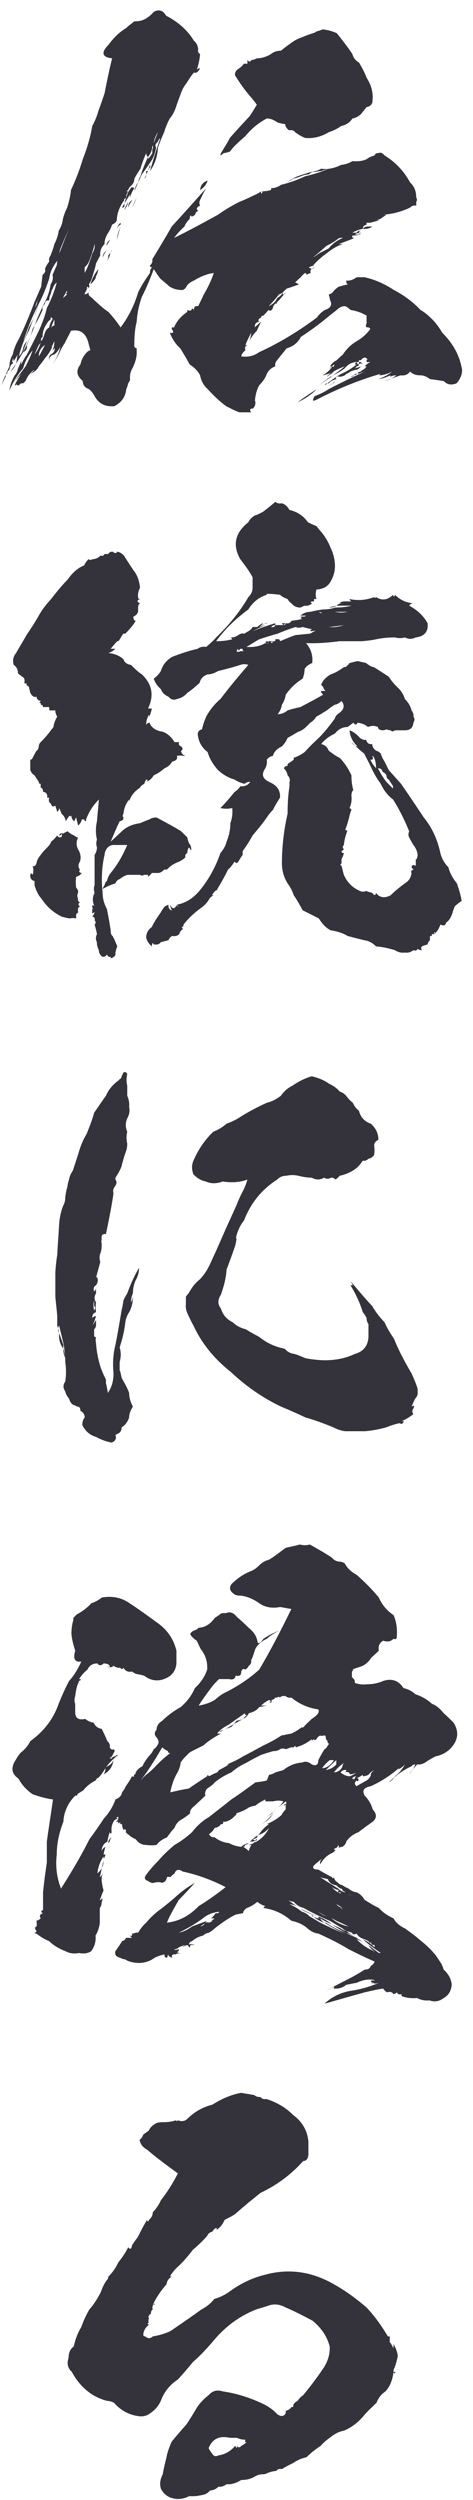 <svg width="40" height="211" viewBox="0 0 40 211" fill="none" xmlns="http://www.w3.org/2000/svg">
<path d="M14.04 1.32C15.04 1.84 15.84 2.52 16.4 3.44C16.6 3.6 16.72 3.84 16.76 4.12C16.72 4.32 16.76 4.48 16.92 4.56C16.88 5.08 16.76 5.6 16.56 6.12C16.6 5.88 16.72 5.76 16.92 5.76C16.76 6.08 16.6 6.2 16.4 6.12C16.16 6.4 15.96 6.72 15.76 7.04C15.52 7.32 15.36 7.68 15.24 8.04C15.12 8.36 15 8.68 14.88 9.04C14.76 9.4 14.6 9.72 14.36 10C14.16 10.36 14 10.76 13.88 11.16C13.68 11.6 13.52 12 13.36 12.44C13.32 13.16 13.12 13.84 12.68 14.44C12.96 13.48 13.24 12.56 13.56 11.64C13.44 11.76 13.36 11.88 13.36 11.96C13.16 12.12 13.08 12.28 13.2 12.44C13.16 12.76 13.04 13.12 12.88 13.44C12.6 13.88 12.32 14.28 12 14.72C11.76 15.2 11.56 15.68 11.36 16.16C11.4 15.92 11.48 15.64 11.68 15.4C11.72 15.2 11.76 15.04 11.88 14.88C12.04 14.32 12.28 13.76 12.52 13.24C12.56 13.4 12.52 13.48 12.36 13.6C12.56 13.4 12.72 13.2 12.88 12.92V12.64C12.96 12.48 12.96 12.36 12.88 12.28C12.88 12.64 12.76 12.96 12.52 13.24C12.44 13.2 12.36 13.08 12.36 12.92C12.16 13.4 12 13.8 11.88 14.24C11.68 14.52 11.52 14.8 11.36 15.08C11.36 15.36 11.24 15.56 11 15.76C10.92 15.84 10.88 15.92 10.84 16.04C10.68 16.12 10.68 16.16 10.84 16.16C10.72 16.32 10.64 16.52 10.68 16.68C10.52 16.8 10.44 16.84 10.52 16.88C10.16 17.36 9.92 17.92 9.88 18.48V18.6C9.8 18.76 9.68 18.88 9.48 18.96C9.4 19.2 9.28 19.44 9.16 19.64C8.96 19.92 8.84 20.24 8.84 20.6C8.56 20.88 8.44 21.2 8.48 21.56C8.36 21.76 8.24 22 8.12 22.24C8.04 22.64 7.92 23 7.8 23.4C7.76 23.6 7.64 23.8 7.52 24C7.6 24.2 7.56 24.32 7.36 24.36C7.52 24.28 7.52 24.24 7.36 24.2C7.36 24.4 7.32 24.56 7.16 24.68C7.2 24.64 7.28 24.56 7.36 24.48C7.24 24.6 7.16 24.72 7.16 24.84C7.32 24.84 7.52 24.72 7.64 24.48C7.44 24.72 7.44 24.88 7.64 25.04C7.76 25.12 7.88 25.24 8 25.36C8.32 25.4 8.32 25.4 8 25.36C8.36 25.68 8.72 26.04 9.16 26.32C9.56 26.76 9.92 27.2 10.2 27.64C10.88 26.72 11.36 25.76 11.68 24.68C11.96 24.08 12.32 23.56 12.68 23.04C12.68 22.84 12.72 22.68 12.88 22.56C12.72 22.56 12.68 22.52 12.68 22.4C12.84 22.28 12.92 22.08 12.88 21.88C13.44 20.96 14 20.04 14.52 19.12C15.48 18.08 16.44 17 17.44 15.88C17.24 16.2 17.08 16.56 16.92 16.88C16.84 17.04 16.84 17.2 16.92 17.36C16.64 17.48 16.56 17.64 16.76 17.8C16.68 17.84 16.6 17.88 16.56 17.96C16.52 18.12 16.4 18.24 16.2 18.28C16.12 18.12 16.08 18.16 16.04 18.48C15.84 18.68 15.68 18.88 15.6 19.12C15.24 19.44 14.96 19.76 14.72 20.08C15.96 19.48 17.2 18.8 18.44 18.12C19 17.72 19.6 17.36 20.24 17.04C20.64 16.88 21 16.72 21.4 16.52C21.6 16.44 21.84 16.32 22.08 16.16V16.36C22.24 16.24 22.24 16.16 22.08 16.16C22.32 16.16 22.52 16.12 22.72 16.04C22.64 16.08 22.52 16.12 22.44 16.16C22.6 16.12 22.76 16.08 22.92 16.04C22.92 15.88 22.96 15.84 23.08 15.88C23.32 15.84 23.56 15.76 23.76 15.6C24.44 15.44 25.12 15.2 25.8 14.88C26.48 14.72 27.16 14.52 27.8 14.24C27.56 14.32 27.36 14.36 27.16 14.44C26.96 14.44 26.8 14.48 26.6 14.52C26.4 14.48 26.28 14.56 26.12 14.72C25.88 14.72 25.64 14.8 25.44 14.88C25.24 14.96 25 15.04 24.8 15.08C24.64 15.2 24.44 15.28 24.24 15.4C24.52 15.2 24.8 15.04 25.16 14.88C25.52 14.76 25.88 14.64 26.28 14.52C26.6 14.48 26.88 14.4 27.16 14.24C27.72 14.32 28.28 14.2 28.84 13.92C29.16 13.88 29.48 13.8 29.8 13.6C30.24 13.64 30.64 13.6 31 13.44C31.2 13.28 31.4 13.2 31.68 13.12C31.72 12.96 31.84 12.92 32 12.92C32.2 12.84 32.36 12.92 32.52 13.12C33.44 13.68 34.16 14.44 34.68 15.4C35.04 15.72 35.2 16.16 35.2 16.68C35.28 16.8 35.28 16.92 35.2 17.04V17.36C35 17.32 34.84 17.36 34.68 17.52C33.92 17.88 33.16 18.08 32.36 18.12H32.68C32.52 18.24 32.32 18.36 32.16 18.48C32.04 18.52 31.96 18.56 31.84 18.6H32.16C31.88 18.64 31.6 18.72 31.32 18.8H31V18.96H31.12C30.84 18.96 30.68 19.08 30.68 19.32C30.36 19.36 30.08 19.48 29.8 19.64H30.16C30.28 19.48 30.4 19.44 30.52 19.48C30.44 19.48 30.36 19.52 30.36 19.64H30.68C30.4 19.64 30.2 19.68 30 19.76C30.24 19.84 30.4 19.8 30.52 19.64C30.36 19.72 30.36 19.76 30.52 19.76C30.28 19.84 30.08 19.88 29.8 19.88C29.76 20.04 29.84 20.12 30 20.08C29.52 20.28 29.08 20.44 28.64 20.6H29C28.48 20.76 28.04 21.04 27.6 21.4C27.2 21.68 26.84 22 26.48 22.4H26.6C26.44 22.44 26.28 22.48 26.12 22.56C26.28 22.72 26.44 22.72 26.6 22.56C26.28 22.68 26.2 22.84 26.28 23.04C26.16 23.08 26.04 23.12 25.92 23.2C25.92 23.12 25.88 23.04 25.8 23.04C25.64 23.16 25.52 23.28 25.44 23.4C25.28 23.52 25.12 23.68 24.96 23.84C25.08 23.88 25.2 23.96 25.28 24C24.96 24.12 24.64 24.24 24.24 24.36C23.96 24.64 23.92 24.68 24.12 24.48C23.96 24.6 23.88 24.72 23.92 24.84C24.04 24.84 24.12 24.8 24.12 24.68C23.88 25.04 23.6 25.36 23.28 25.64C23.4 25.64 23.44 25.6 23.44 25.48C23.2 25.68 23.08 25.84 23.08 26C22.96 26.24 22.84 26.28 22.72 26.16C22.56 26.32 22.44 26.48 22.28 26.64C22.12 26.64 22.08 26.72 22.08 26.8C21.84 26.92 21.8 27.04 21.92 27.16C21.64 27.2 21.52 27.36 21.56 27.64C21.6 27.56 21.68 27.48 21.72 27.48C21.6 27.64 21.52 27.8 21.4 27.92C21.56 27.64 21.8 27.36 22.08 27.16C21.96 27.4 21.84 27.64 21.72 27.92C21.44 28.2 21.24 28.48 21.08 28.8C21.16 28.56 21.24 28.32 21.24 28.08C21.08 28.44 20.88 28.76 20.76 29.12H20.92C20.72 29.2 20.68 29.36 20.76 29.56C20.56 29.72 20.44 29.88 20.4 30.08C21 30.16 21.48 30.04 21.92 29.72C23.6 28.96 25.24 27.96 26.8 26.8C26.96 26.56 27.2 26.32 27.48 26.16C27.96 26 28.12 25.72 27.92 25.36C27.88 25.16 27.84 25 27.8 24.84C27.92 24.84 28.04 24.76 28.12 24.68C28.24 24.52 28.4 24.36 28.64 24.2C28.92 24.12 29.2 24.04 29.44 24C29.32 23.96 29.28 23.88 29.28 23.68C29.6 23.72 29.88 23.6 30.16 23.4H30.84C31.72 23.6 32.52 23.96 33.32 24.48C34.16 24.92 34.92 25.48 35.56 26.16C35.92 26.36 36.24 26.64 36.56 26.96C36.88 27.28 37.16 27.68 37.4 28.08C38 28.68 38.48 29.36 38.76 30.08C38.92 30.44 39 30.84 39.08 31.2C39.08 31.64 38.92 32 38.6 32.36C38.16 32.52 37.84 32.48 37.52 32.16C37.16 32.12 36.76 32.04 36.36 32C36.12 31.8 35.84 31.68 35.56 31.68C35.2 31.68 34.92 31.6 34.68 31.36C34.48 31.64 34.2 31.72 33.88 31.68C33.4 31.84 32.96 32 32.52 32.16C32.88 32.08 33.2 31.92 33.52 31.68C33.32 31.68 33.12 31.72 33 31.8V31.68C32.68 31.84 32.36 31.96 32 32C32.44 31.84 32.84 31.64 33.16 31.36C32.8 31.56 32.4 31.68 32 31.68C32.08 31.68 32.12 31.64 32.16 31.56C30.36 32.08 28.6 32.8 26.96 33.64C26.44 33.92 26.36 33.88 26.6 33.44C27.04 33.28 27.44 33.08 27.8 32.84C28.8 32.32 29.8 31.84 30.84 31.36C30.4 31.52 30 31.64 29.64 31.8C29.84 31.8 29.96 31.72 30 31.56H30.36C30.2 31.48 30.24 31.4 30.52 31.36C30.6 31.24 30.68 31.2 30.84 31.2H30.68C30.84 31.16 30.92 31.04 31 30.92H30.84C30.96 30.76 31.16 30.64 31.32 30.56H31V30.4C31.08 30.36 31.08 30.32 31 30.24C30.84 30.12 30.68 30.2 30.52 30.4H30.36C30.36 30.52 30.32 30.6 30.16 30.56H30.36C29.88 30.52 29.48 30.68 29.16 31.08C28.8 31.36 28.36 31.6 27.92 31.8C27.6 32.04 27.28 32.28 26.96 32.52C27.72 32 28.48 31.48 29.16 30.92C28.6 31.12 28.04 31.4 27.6 31.8C27.84 31.68 28.08 31.52 28.28 31.36C27.96 31.52 27.6 31.6 27.28 31.68C27.32 31.64 27.4 31.6 27.48 31.56C27.76 31.36 27.96 31.16 28.12 30.92C28.2 31 28.24 30.96 28.28 30.76C28.08 30.88 27.92 31.04 27.8 31.2C27.88 31.12 28 31 28.12 30.92H27.92C28.04 30.68 28.24 30.52 28.48 30.4C28.64 30.24 28.8 30.08 29 29.92C29.28 29.48 29.68 29.08 30.16 28.8C30.64 28.52 31.04 28.16 31.32 27.76C31.24 27.64 31.12 27.6 31 27.64C30.92 27.52 30.92 27.4 31 27.32V26.64C30.6 26.4 30.16 26.24 29.64 26.16C29.48 26 29.32 25.88 29.16 25.84C28.92 25.84 28.68 25.96 28.48 26.16C28.12 26.44 27.76 26.72 27.48 26.96C26.84 27.48 26.16 27.96 25.44 28.44C25.2 28.92 24.8 29.24 24.24 29.4C23.96 29.76 23.68 30.08 23.44 30.4C23.32 30.52 23.24 30.68 23.28 30.92C22.96 31.04 22.72 31.24 22.56 31.56C22.44 31.92 22.2 32.24 21.92 32.52C21.72 32.88 21.6 33.32 21.56 33.8C21.64 34.04 21.6 34.24 21.4 34.48C21.16 34.48 21.08 34.56 21.24 34.8C20.88 34.8 20.56 34.8 20.24 34.8C19.8 34.64 19.44 34.44 19.12 34.28C18.52 33.84 18.04 33.36 17.56 32.84C17.2 32.52 17 32.12 16.92 31.68C16.72 31.28 16.4 31 16.04 30.76C15.8 30.32 15.52 29.84 15.24 29.4C14.84 29.04 14.56 28.6 14.36 28.08C14.68 28.16 14.72 28.04 14.52 27.76C14.52 27.64 14.56 27.6 14.72 27.64C14.92 27.12 15.32 26.68 15.84 26.32V26.16C16 26.24 16.12 26.24 16.2 26.16C16.2 26 16.28 26 16.4 26.16C16.4 25.92 16.48 25.8 16.76 25.84C16.92 25.52 17.08 25.2 17.24 24.84C17.6 24.24 17.88 23.64 18.08 23.04C17.48 23.12 16.92 23.36 16.4 23.68C16.12 23.8 15.88 23.96 15.76 24.2C15.68 24.36 15.56 24.44 15.44 24.48C15.04 24.48 14.68 24.4 14.36 24.2C14.08 23.96 13.8 23.72 13.56 23.52C13.36 23.28 13.2 23 13 22.72C12.72 23.48 12.4 24.28 12 25.04C11.76 25.72 11.6 26.44 11.56 27.16C11.4 27.76 11.36 28.4 11.36 29.12C11.32 29.28 11.4 29.36 11.56 29.4V29.92C11.52 30.32 11.4 30.68 11.2 31.08C11.04 31.36 10.96 31.68 11 32C11 32.12 10.92 32.24 10.84 32.36C10.8 32.52 10.76 32.68 10.68 32.84C10.6 33.52 10.28 33.96 9.68 34.28C8.92 34.36 8.36 34.08 8 33.44C7.88 33.2 7.72 33 7.52 32.84C7.16 32.72 7 32.48 7 32.16C6.48 31.72 6.4 31.28 6.8 30.76C6.88 30.4 7.04 30.04 7.36 29.72C7.44 29.64 7.52 29.6 7.64 29.56C7.6 29.4 7.56 29.24 7.52 29.12C7.32 28.16 6.84 27.76 6 27.92C5.84 28.28 5.64 28.6 5.48 28.96C5.28 29.24 5.12 29.56 4.96 29.92C4.8 30.2 4.64 30.48 4.44 30.76C4.76 30.28 5 29.76 5.12 29.24C5 29.48 4.84 29.72 4.6 29.92C4.48 29.92 4.36 30 4.28 30.08C4.2 30.16 4.16 30.28 4.16 30.4C4.12 30.2 4.16 30.04 4.28 29.92C4.6 29.76 4.68 29.52 4.6 29.24C4.64 29.36 4.6 29.48 4.44 29.56C4.56 29.32 4.6 29.04 4.6 28.8C4.48 29.04 4.36 29.28 4.28 29.56C4.28 29.44 4.36 29.32 4.44 29.24C4.28 29.6 4.08 29.92 3.8 30.24C3.64 30.48 3.48 30.68 3.28 30.92C3.16 31.2 2.92 31.4 2.56 31.56C2.72 31.44 2.84 31.32 2.92 31.2C2.56 31.44 2.32 31.76 2.16 32.16C2.08 32.24 2.04 32.28 1.96 32.36C1.84 32.32 1.72 32.36 1.6 32.52C1.6 32.52 1.56 32.52 1.44 32.52V32.36C1.44 32.44 1.4 32.52 1.24 32.52C1.4 32.16 1.6 31.84 1.8 31.56C1.6 31.76 1.44 31.96 1.24 32.16C1.56 31.72 1.88 31.32 2.16 30.92C2.4 30.48 2.6 30.04 2.76 29.56C2.4 30 2.12 30.48 1.96 31.08C1.48 31.64 1.08 32.28 0.8 32.96C0.84 32.52 1 32.12 1.24 31.68C1.32 31.6 1.4 31.48 1.44 31.36C1.48 31.2 1.52 31.08 1.6 30.92C1.56 31.08 1.48 31.2 1.44 31.36C1.6 30.96 1.76 30.52 1.96 30.08C1.84 30.28 1.76 30.52 1.8 30.76C1.92 30.48 2.08 30.2 2.28 29.92C2.6 29.28 2.96 28.6 3.28 27.92C3.56 27.32 3.8 26.68 3.96 26C4.32 25.32 4.6 24.6 4.8 23.84C4.6 24 4.48 24.2 4.44 24.48V24.36C4.36 24.52 4.32 24.68 4.28 24.84C4.2 25 4.16 25.16 4.16 25.36H3.96C3.88 25.4 3.8 25.52 3.8 25.64C3.64 25.8 3.56 25.96 3.6 26.16C3.36 26.72 3.08 27.24 2.76 27.76C2.64 28.24 2.48 28.68 2.28 29.12V29.24C2.28 29.48 2.16 29.64 1.96 29.72C2.4 28.84 2.8 27.92 3.12 26.96C3.32 26.48 3.56 25.96 3.8 25.48C4.04 25.04 4.2 24.52 4.28 24C4.44 23.76 4.52 23.48 4.44 23.2C4.56 22.92 4.68 22.64 4.8 22.4C4.84 21.96 4.92 21.52 5.12 21.12C5.36 20.48 5.6 19.88 5.84 19.32C5.6 19.84 5.36 20.36 5.12 20.96C5 21.28 4.96 21.6 4.96 21.88C4.52 22.36 4.24 22.92 4.16 23.52C3.92 24.24 3.64 24.96 3.28 25.64C3 26.4 2.72 27.2 2.44 27.92C2.04 28.64 1.76 29.36 1.6 30.08C1.8 29.88 1.92 29.64 1.96 29.4C2 29.16 2.12 28.96 2.28 28.8C2.16 29.08 2.04 29.4 1.96 29.72C1.6 30.32 1.28 30.84 0.88 31.36C1.24 31.08 1.4 30.68 1.44 30.24C1.52 29.72 1.68 29.24 1.96 28.8C2.16 28.44 2.32 28.04 2.44 27.64C2.8 27 3.08 26.32 3.28 25.64C2.88 26.4 2.56 27.16 2.28 27.92C2.12 28.4 1.96 28.8 1.8 29.24C1.64 29.72 1.4 30.16 1.08 30.56C1.16 30.48 1.16 30.36 1.08 30.24V30.4C0.92 30.32 0.92 30.32 1.08 30.4C1 30.48 1 30.52 1.08 30.56C1.12 30.68 1.04 30.76 0.88 30.76C1 30.56 1 30.6 0.88 30.92C0.84 31 0.8 31.12 0.8 31.2C0.68 31.28 0.6 31.4 0.6 31.56C0.52 31.52 0.48 31.6 0.48 31.8C0.36 32.04 0.24 32.28 0.12 32.52C0.32 31.96 0.56 31.44 0.8 30.92C0.8 30.56 0.88 30.24 1.08 29.92C1.16 29.48 1.36 29 1.6 28.6C2.08 27.6 2.52 26.56 2.92 25.48C3.12 25.04 3.28 24.64 3.48 24.2C3.52 23.84 3.56 23.52 3.6 23.2C3.8 23.04 3.88 22.88 3.8 22.72C3.88 22.48 4 22.28 4.16 22.08C4.12 21.88 4.16 21.72 4.28 21.56C4.4 21.24 4.52 20.92 4.6 20.6C4.8 20.2 4.92 19.84 4.96 19.48C5.16 19.16 5.28 18.84 5.32 18.48C5.4 18.16 5.52 17.84 5.68 17.52C5.84 17 5.96 16.52 6 16.04C6.4 15.2 6.72 14.36 7 13.44C7.36 12.52 7.64 11.6 7.8 10.64C8.04 10.2 8.2 9.8 8.32 9.36C8.52 8.84 8.68 8.36 8.84 7.88C9.04 6.88 9.24 5.88 9.48 4.92C8.64 4.84 8.52 4.44 9.16 3.8C9.6 3.2 10.08 2.72 10.68 2.36C10.88 2.16 11.12 2 11.36 1.8C11.68 1.8 11.96 1.76 12.2 1.64C12.52 1.48 12.76 1.28 13 1C13.44 0.76 13.8 0.88 14.04 1.32ZM3.48 24.68C3.32 24.96 3.2 25.2 3.12 25.48C3 25.8 2.88 26.16 2.76 26.44C2.84 26.28 2.88 26.16 2.92 26C3 25.88 3.08 25.76 3.12 25.64C3.16 25.28 3.28 25 3.48 24.68ZM4.44 26.96C4.44 26.84 4.4 26.8 4.28 26.8V26.96C4.16 27.04 4.04 27.16 3.96 27.32C3.72 27.64 3.6 28.04 3.6 28.44C3.48 28.52 3.44 28.64 3.48 28.8C3.44 28.96 3.36 29.04 3.28 29.12C3.16 29.36 3.04 29.64 2.92 29.92C3.2 29.56 3.36 29.2 3.48 28.8C3.64 28.6 3.72 28.36 3.8 28.08C3.88 27.88 4 27.72 4.16 27.64C4.2 27.4 4.28 27.16 4.44 26.96ZM3.28 30.08C3.48 29.76 3.64 29.44 3.8 29.12C3.44 29.36 3.28 29.68 3.28 30.08ZM4.6 26.96C4.52 27.12 4.48 27.24 4.44 27.32C4.4 27.44 4.36 27.6 4.28 27.76C4.36 27.6 4.44 27.48 4.6 27.48V26.96ZM5.68 24.68C5.64 24.48 5.68 24.32 5.84 24.2C5.68 24.52 5.48 24.84 5.32 25.16C5.4 25.08 5.52 25 5.68 24.84C5.56 24.84 5.56 24.76 5.68 24.68ZM8 20.6C7.88 21.12 7.72 21.6 7.52 22.08C7.44 22.28 7.32 22.4 7.16 22.56V23.04C7.36 22.68 7.52 22.28 7.64 21.88C7.72 21.72 7.76 21.56 7.8 21.4C7.96 21.16 8.04 20.88 8 20.6ZM8.32 22.72C8.28 23 8.16 23.28 8 23.52C8 23.4 8.04 23.4 8.12 23.4C8.04 23.6 7.88 23.8 7.64 24C7.8 23.52 8 23.08 8.32 22.72ZM9 21.12C8.88 21.32 8.76 21.56 8.68 21.72C8.68 21.52 8.8 21.32 9 21.12ZM9 20.76C9 20.56 9.12 20.36 9.32 20.24C9.2 20.44 9.08 20.6 9 20.76ZM9.32 21.4C9.28 21.64 9.16 21.88 9 22.08C9.12 21.92 9.16 21.76 9.16 21.56C9.28 21.4 9.4 21.24 9.48 21.12C9.4 21.16 9.36 21.28 9.32 21.4ZM9.88 20.24C9.92 19.84 10.04 19.48 10.2 19.12C10.08 19.48 10 19.84 9.88 20.24ZM10.2 18.8V18.96C10 19.04 9.88 19.24 9.88 19.48C9.88 19.2 10 18.96 10.2 18.8ZM11.2 15.76C11.12 15.8 11.08 15.84 11 15.88C11.16 15.8 11.28 15.8 11.36 15.88C11.2 16.12 11.08 16.36 11 16.68C10.96 16.36 11.08 16.12 11.36 15.88C11 16.4 10.64 16.96 10.32 17.52C10.48 17.52 10.52 17.48 10.52 17.36C10.52 17.16 10.56 16.92 10.68 16.68C10.76 16.32 10.92 16 11.2 15.76ZM10.52 17.72C10.6 17.48 10.72 17.24 10.84 17.04C10.8 17.28 10.68 17.52 10.52 17.72ZM11.2 16.88C11.28 16.72 11.28 16.72 11.2 16.88C11.04 17.08 10.92 17.28 10.84 17.52C10.84 17.2 10.96 17 11.2 16.88ZM11.56 16.68C11.44 16.96 11.32 17.24 11.2 17.52C11.28 17.24 11.4 16.96 11.56 16.68ZM12.52 14.24C12.56 14.4 12.52 14.44 12.36 14.44V14.52C12.4 14.76 12.36 14.96 12.2 15.08C12.4 14.72 12.56 14.32 12.68 13.92C12.76 14.08 12.68 14.2 12.52 14.24ZM13.36 11.16C13.16 11.44 13.04 11.76 13 12.08C13.12 11.76 13.24 11.44 13.36 11.16ZM17.56 15.24C17.44 15.6 17.24 15.84 16.92 16.04C16.96 15.6 17.2 15.36 17.56 15.24ZM28.48 2.8C28.96 3.4 29.4 3.96 29.8 4.56C29.88 4.88 30.08 5.12 30.36 5.28C30.6 5.68 30.84 6.12 31 6.56C31.44 7.24 31.6 7.92 31.48 8.68C31.4 8.88 31.24 9 31 9.04C30.84 9.24 30.68 9.44 30.52 9.64C30.28 9.84 30.08 9.96 29.8 10C29.68 10.2 29.52 10.36 29.28 10.48C29.16 10.56 29 10.6 28.84 10.64C28.52 10.88 28.16 11.04 27.8 11.16C27.2 11.52 26.52 11.72 25.8 11.64C25.48 11.52 25.24 11.36 24.96 11.16C24.84 11 24.68 10.96 24.44 11C24.24 10.84 24.12 10.68 24.12 10.48C23.88 10.44 23.64 10.4 23.44 10.32C23.16 10.12 22.88 10 22.56 10C21.88 10.36 21.28 10.84 20.76 11.48C20.44 11.76 20.16 12 19.88 12.28C19.72 12.44 19.56 12.64 19.44 12.8C19.28 12.84 19.08 12.92 18.92 12.92C18.6 13.2 18.56 13.16 18.76 12.8C19 12.4 19.24 12.04 19.44 11.64C19.96 11.04 20.52 10.44 21.08 9.84C21.32 9.52 21.52 9.16 21.72 8.84C21.52 8.56 21.32 8.32 21.08 8.04C20.64 7.52 20.24 6.96 19.88 6.36C19.84 6.12 19.96 5.92 20.24 5.76C20.4 5.64 20.52 5.52 20.6 5.4C20.68 5.36 20.8 5.36 20.92 5.4V5.08C21.08 5.24 21.16 5.24 21.24 5.08C21.44 5.04 21.6 5 21.72 4.92C22.12 4.92 22.52 4.8 22.92 4.56C23.16 4.36 23.44 4.28 23.76 4.28C24.04 4.04 24.32 3.84 24.6 3.64C24.92 3.4 25.24 3.24 25.6 3.12C25.88 3 26.2 2.88 26.48 2.8C26.6 2.76 26.68 2.72 26.8 2.64C26.96 2.6 27.12 2.56 27.28 2.48C27.72 2.52 28.12 2.64 28.48 2.8ZM23.92 24.68C23.8 24.76 23.68 24.84 23.6 24.84C23.32 25.2 23.04 25.52 22.72 25.84C23.08 25.68 23.32 25.44 23.44 25.16C23.64 25.04 23.8 24.92 23.92 24.68ZM26.8 32.84C26.32 33.32 25.76 33.68 25.16 33.96C25.68 33.56 26.24 33.2 26.8 32.84ZM29 20.08C28.76 20.04 28.6 20.12 28.48 20.24C28.2 20.44 27.92 20.6 27.6 20.76C27.24 21.08 26.88 21.4 26.48 21.72C26.64 21.64 26.8 21.52 26.96 21.4C27.24 21.24 27.52 21.12 27.8 20.96C28.12 20.56 28.52 20.28 29 20.08ZM30.68 30.76C30.56 30.64 30.44 30.64 30.36 30.76C30.36 30.84 30.28 30.92 30.16 30.92C30.12 31 30.04 31.04 30 31.08C30.2 31.04 30.36 31 30.52 30.92C30.44 31.04 30.32 31.16 30.16 31.2C29.96 31.24 29.8 31.28 29.64 31.36C29.52 31.44 29.4 31.52 29.28 31.56C29.16 31.72 28.92 31.8 28.64 31.8C28.64 31.76 28.6 31.76 28.48 31.8C28.36 31.88 28.36 31.96 28.48 32C28.2 32.04 27.96 32.16 27.8 32.36C27.64 32.32 27.52 32.36 27.48 32.52C27.92 32.16 28.36 31.84 28.84 31.56C29.32 31.36 29.76 31.08 30.16 30.76H30C30.04 30.68 30.08 30.64 30.16 30.56C30.28 30.84 30.36 30.84 30.36 30.56C30.48 30.52 30.6 30.6 30.68 30.76ZM28.12 32.36C28.04 32.44 27.92 32.48 27.8 32.52C28.04 32.48 28.2 32.36 28.28 32.16C28.28 32.28 28.24 32.36 28.12 32.36ZM30 19.64C29.72 19.8 29.48 19.88 29.16 19.88C29.44 19.8 29.72 19.72 30 19.64ZM31.48 19.12C31.28 19.28 31.04 19.32 30.84 19.32H30.68C30.8 19.16 30.96 19.12 31.12 19.12C30.96 19.2 30.96 19.2 31.12 19.12H31.48Z" fill="#34333B"/>
<path d="M9.52 46.56C9.72 46.72 9.84 46.72 9.92 46.56C10.24 46.64 10.44 46.8 10.6 47.08C10.88 47.52 11.16 47.96 11.48 48.4C11.68 48.76 11.8 49.16 11.84 49.6C11.72 49.84 11.64 50.12 11.68 50.4C11.68 50.52 11.72 50.56 11.84 50.56C11.56 50.68 11.56 50.8 11.84 50.92C11.72 51 11.68 51.12 11.68 51.28V51.64C11.6 51.84 11.48 51.96 11.28 52.04C11.28 52.28 11.36 52.4 11.48 52.4C11.24 52.8 10.92 53.16 10.6 53.48H10.44C10.32 53.6 10.24 53.8 10.12 53.96C10.08 54.08 10 54.12 9.92 54.12C9.72 54.32 9.56 54.52 9.36 54.76H9.76C9.72 54.56 9.72 54.56 9.76 54.76C9.6 54.92 9.4 55.04 9.16 55.12C9.64 55.16 10.08 55.32 10.44 55.64C10.52 55.92 10.76 56.08 11.08 56.12C11.4 56.44 11.68 56.72 12 56.92C12.88 57.76 13.04 58.72 12.52 59.8H12.84C12.8 60.04 12.72 60.24 12.64 60.48C12.56 60.4 12.56 60.4 12.64 60.48C12.6 60.32 12.56 60.32 12.52 60.48C12.4 60.72 12.36 60.96 12.36 61.2C12.4 61.08 12.52 61 12.64 61C12.8 61.4 13.16 61.68 13.76 61.76C14.2 61.92 14.52 62.24 14.76 62.64H15.16C15.08 62.8 15.12 62.92 15.32 63C15.48 63.16 15.48 63.28 15.32 63.36C15.32 63.56 15.44 63.72 15.68 63.8H15.52C15.32 63.76 15.16 63.76 14.96 63.8C15.04 64.04 14.92 64.2 14.56 64.28C14.4 64.56 14.2 64.72 13.92 64.84C13.64 65.08 13.36 65.28 13 65.44C12.84 65.72 12.6 65.92 12.36 66C12.52 65.88 12.52 65.8 12.36 65.8C12.28 65.92 12.24 66.04 12.2 66.16C12.04 66.24 11.92 66.32 11.84 66.48C11.36 66.8 11.08 67.16 10.92 67.64V67.48C10.64 67.84 10.48 68.24 10.44 68.68C10.36 68.8 10.36 68.92 10.44 69C10.44 69.2 10.32 69.28 10.12 69.32C9.84 69.88 9.6 70.48 9.36 71.04C9.72 70.72 10.08 70.36 10.44 70.04C10.84 69.72 11.28 69.56 11.84 69.48C12.12 69.36 12.4 69.24 12.64 69.16C12.8 69.04 13 69 13.24 69C13.92 69.36 14.6 69.72 15.32 70.16C15.48 70.32 15.68 70.52 15.84 70.68C15.88 70.88 15.92 71.04 16 71.2C16.08 71.28 16.12 71.36 16.16 71.52C16.2 71.84 16.16 71.84 16 71.52C15.88 71.64 15.84 71.8 15.84 72C15.68 72.08 15.64 72.2 15.68 72.36C15.56 72.48 15.4 72.6 15.16 72.72C14.72 72.88 14.4 73.08 14.12 73.4C13.96 73.36 13.84 73.4 13.76 73.52C13.64 73.6 13.52 73.68 13.4 73.68H12.84C12.76 73.8 12.64 73.92 12.52 74V73.84H12.2C12.04 73.92 11.96 73.92 11.84 73.84H11.28C11.08 73.84 10.88 73.84 10.76 73.84C10.52 73.92 10.32 74.04 10.12 74.2C9.96 74.24 9.84 74.36 9.76 74.56C9.36 74.68 9 74.84 8.68 75.04C8.72 74.92 8.76 74.8 8.84 74.72C8.88 74.52 8.96 74.4 9.04 74.36C9.12 74.08 9.2 73.88 9.36 73.68C9.96 72.96 10.4 72.16 10.76 71.32H9.52C9.12 71.4 8.88 71.72 8.84 72.16C8.6 73.2 8.56 74.28 8.68 75.36C8.68 75.84 8.8 76.28 9.04 76.72C9.16 77.32 9.28 77.96 9.36 78.52C9.36 78.76 9.4 78.92 9.52 79C9.68 79.28 9.8 79.6 9.92 79.88C9.84 80.04 9.8 80.24 9.76 80.4C9.8 80.64 9.68 80.8 9.36 80.88V80.76C9.2 80.8 9.12 80.72 9.04 80.56C8.96 80.72 8.84 80.76 8.68 80.76C8.48 80.64 8.36 80.44 8.36 80.2C8.24 79.96 8.16 79.68 8.2 79.36V79.52C8.08 79.32 8.08 79.08 8.2 78.84C8.16 78.6 8.08 78.32 8 78.04C8.12 77.92 8.12 77.8 8 77.68C8.04 77.52 8 77.4 7.8 77.36C7.88 77.28 7.96 77.16 8 77C7.88 77.04 7.8 77.08 7.8 77.16V76.72H8C7.84 76.72 7.8 76.68 7.8 76.52C7.8 76.36 7.88 76.36 8 76.52C7.8 76.12 7.8 75.72 8 75.36C7.92 75.12 7.92 74.88 8 74.72V72.16C8.12 71.96 8.2 71.76 8.2 71.52C8.12 71.28 8.12 71.08 8.2 70.88C8.08 70.36 8.08 69.84 8.2 69.32C8.24 68.72 8.32 68.12 8.36 67.48C7.88 67.96 7.52 68.52 7.28 69.16V69.32C7.16 69.28 7.12 69.24 7.12 69.16H6.92C6.88 69.36 6.76 69.56 6.6 69.68C6.56 69.44 6.48 69.2 6.44 69C6.36 69.12 6.32 69.2 6.28 69.32C6.12 69.2 6.04 69.04 6.04 68.84C5.96 68.92 5.92 68.92 5.88 68.84C5.76 69 5.64 69.16 5.56 69.32C5.52 69.04 5.4 68.84 5.2 68.68C5.16 68.52 5.08 68.36 5 68.2C5 68.32 4.96 68.44 4.84 68.52C4.8 68.36 4.72 68.16 4.68 68C4.48 68.12 4.36 68.08 4.32 67.84C4.16 67.76 4.08 67.6 4.16 67.32C4 67.36 3.96 67.32 4 67.16C3.96 66.96 3.84 66.84 3.64 66.84C3.64 66.64 3.6 66.52 3.44 66.48V66.16C3.32 66.16 3.28 66.12 3.28 66C3.16 65.8 3.04 65.64 2.92 65.44C2.76 65.36 2.64 65.2 2.56 65V64.12C2.64 64.12 2.72 64.08 2.76 63.96C2.88 63.72 3 63.52 3.08 63.36C3.16 63.36 3.24 63.24 3.28 63C3.28 62.88 3.32 62.76 3.44 62.64C3.84 62.24 4.2 61.8 4.52 61.36C4.56 61.04 4.68 60.76 4.84 60.48C4.72 60.32 4.68 60.12 4.68 59.96H4.16C4.2 59.72 4.16 59.64 4 59.68H3.64C3.64 59.56 3.56 59.48 3.44 59.48C3.48 59.36 3.4 59.28 3.28 59.32C3.32 59.32 3.36 59.28 3.44 59.16C3.24 59.12 3.12 59.04 3.08 58.8C2.88 58.88 2.72 58.76 2.56 58.48C2.52 58.32 2.48 58.12 2.44 57.96C2.28 57.88 2.2 57.76 2.24 57.64C2.08 57.76 2.04 57.68 2.08 57.48C2.08 57.32 2.04 57.2 1.88 57.12C1.76 57.04 1.64 56.92 1.52 56.84C1.52 56.52 1.4 56.28 1.16 56.12C1.04 55.76 1.12 55.4 1.36 55.12C1.64 54.6 1.96 54.12 2.24 53.6C2.6 53.08 2.96 52.52 3.28 51.96C3.56 51.44 3.92 51 4.32 50.56C4.76 50 5.2 49.44 5.72 48.92C6.08 48.4 6.52 47.96 7.12 47.72C7.2 47.52 7.32 47.36 7.48 47.2C7.6 47.28 7.72 47.28 7.8 47.2C8.08 47.2 8.32 47.08 8.52 46.88C8.64 46.96 8.76 46.92 8.84 46.76H9.16C9.24 46.6 9.36 46.56 9.52 46.56ZM5.72 70.16C5.88 70.32 6.08 70.44 6.28 70.52C6.36 70.6 6.48 70.68 6.6 70.68C6.44 71.04 6.44 71.36 6.6 71.68C6.8 72 6.88 72.36 6.76 72.72C6.6 72.96 6.6 73.2 6.76 73.4C6.64 73.56 6.72 73.68 6.92 73.68C6.8 73.84 6.64 73.96 6.44 74C6.4 74.28 6.4 74.6 6.44 74.92C6.56 75.04 6.64 75.2 6.6 75.36C6.52 75.52 6.52 75.68 6.6 75.84C6.56 76 6.64 76.12 6.76 76.16C6.6 76.28 6.6 76.36 6.76 76.52C6.64 76.56 6.56 76.68 6.6 76.84V77C6.56 77.08 6.48 77.12 6.44 77.16V77.52C6.24 77.48 6.04 77.48 5.88 77.52C5.68 77.48 5.44 77.44 5.2 77.36C4.56 77.04 4.04 76.6 3.64 76.04C3.52 75.88 3.4 75.72 3.28 75.56C3.12 75.28 3 75 2.92 74.72V74.36C2.72 74.32 2.6 74.2 2.56 74V73.84C2.6 73.68 2.68 73.68 2.76 73.84C2.84 73.6 2.84 73.32 2.76 73.08C2.88 73.16 3 73.08 3.08 72.88C3.12 72.6 3.24 72.4 3.44 72.16C3.6 71.92 3.8 71.72 4 71.52C4.16 71.36 4.28 71.2 4.32 71.04C4.4 71 4.44 70.92 4.52 70.88C4.64 70.76 4.72 70.64 4.84 70.52C4.88 70.6 4.96 70.64 5 70.68C5.24 70.68 5.28 70.56 5.2 70.36C5.16 70.48 5.12 70.52 5 70.52C5.04 70.36 5.16 70.28 5.36 70.36C5.44 70.28 5.56 70.24 5.72 70.16ZM23.28 42.36C23.44 42.48 23.6 42.52 23.84 42.48C24.12 42.56 24.32 42.76 24.48 43.04C25.16 43.2 25.68 43.56 26.04 44.08C26.28 44.2 26.52 44.32 26.76 44.4C26.88 44.56 27 44.72 27.16 44.88C27.48 45.28 27.76 45.72 27.96 46.24C28.16 46.64 28.28 47.08 28.32 47.56C28.36 48.12 28.24 48.6 27.96 49.08C27.72 49.52 27.32 49.72 26.76 49.76C26.68 50.04 26.68 50.32 26.76 50.56H26.56V50.76H26.4C26.24 50.8 26.24 50.88 26.4 50.92C26.16 51.12 25.92 51.16 25.76 51.12C25.64 51.16 25.52 51.24 25.4 51.28C25.08 51.28 24.84 51.16 24.64 50.92C24.52 50.84 24.4 50.72 24.32 50.56C24.08 50.48 23.84 50.36 23.68 50.2C23.32 50.16 22.96 50.12 22.56 50.12V50.2C21.92 50.4 21.4 50.8 21 51.44C20.4 51.88 19.84 52.36 19.28 52.92C18.92 53.32 18.56 53.72 18.28 54.12C18.72 54.12 19.16 54.08 19.64 53.96C19.56 53.8 19.48 53.8 19.48 53.96C19.48 53.84 19.52 53.8 19.64 53.8C19.8 53.8 19.96 53.72 20.16 53.6C20.32 53.48 20.48 53.44 20.68 53.48C20.76 53.4 20.88 53.36 21 53.28C21.16 53.2 21.28 53.08 21.36 52.92H21.76C21.88 52.8 22.04 52.68 22.24 52.6C22.24 52.68 22.16 52.72 22.08 52.76C22.2 52.76 22.32 52.72 22.44 52.6H22.76C22.44 52.6 22.16 52.72 21.92 52.92C22.08 52.88 22.24 52.8 22.44 52.76C22.08 52.92 21.72 53.08 21.36 53.28C22 53 22.64 52.8 23.28 52.6V52.76C23.16 52.76 23.04 52.8 22.92 52.92C23.12 52.96 23.24 52.92 23.28 52.76H24C23.92 52.72 23.84 52.64 23.84 52.6H24.16C24.08 52.64 24.04 52.72 24 52.76C24.08 52.76 24.16 52.72 24.16 52.6C24.36 52.64 24.56 52.6 24.64 52.4C24.92 52.36 25.24 52.32 25.6 52.24H25.24C25.52 52.24 25.56 52.16 25.4 52.04H25.76C25.76 52.04 25.84 52 25.88 51.96H25.4C25.64 51.76 25.92 51.64 26.24 51.64C26.6 51.56 26.96 51.48 27.32 51.44C27.64 51.44 28 51.4 28.32 51.28C28.8 51.28 29.28 51.24 29.72 51.12H28.48C28.28 51.24 28.04 51.28 27.8 51.28C28.2 51.16 28.6 51.08 29.08 51.12H28.48C28.64 50.92 28.84 50.88 29.08 50.92C28.64 50.88 28.64 50.84 29.08 50.76H29.88C29.72 50.8 29.6 50.72 29.56 50.56C30.28 50.72 31 50.64 31.64 50.4C31.68 50.48 31.72 50.48 31.8 50.4C32.32 50.72 32.8 50.64 33.24 50.2C33.28 50.4 33.36 50.4 33.4 50.2C33.84 50.64 34.36 50.88 34.96 50.92C34.8 50.92 34.68 51 34.6 51.12C35.28 51.48 35.8 51.96 36.16 52.6C36.24 53.32 35.88 53.72 35.16 53.8C34.84 53.96 34.56 53.96 34.24 53.8C33.96 53.88 33.68 53.88 33.4 53.8C32.88 53.8 32.36 53.84 31.8 53.96C31.44 54.04 31.04 54.08 30.64 54.12H28.72C27.8 54.24 26.88 54.32 25.88 54.28C26.32 54.8 26.48 55.36 26.4 55.96C26.12 56.08 25.88 56.24 25.76 56.48C25.76 56.76 25.68 57.04 25.6 57.28C25 57.64 24.52 58.12 24.16 58.64C24.12 58.96 24 59.24 23.84 59.48C23.8 59.76 23.68 60.04 23.48 60.28C23.8 60.28 24.08 60.16 24.32 59.96C24.68 59.84 25.04 59.76 25.4 59.68C26 59.36 26.64 59.04 27.32 58.64C27.24 58.52 27.2 58.48 27.16 58.48V58.32H27.52C27.44 58.24 27.36 58.12 27.32 57.96C27.24 57.92 27.2 57.84 27.16 57.8C27.28 57.44 27.56 57.16 27.96 56.92C28.36 56.8 28.72 56.56 29.08 56.32C29.12 56.28 29.16 56.28 29.2 56.32C29.36 56.2 29.48 56.08 29.56 55.96C29.76 55.92 30 55.84 30.24 55.8C30.48 55.84 30.76 55.92 30.96 55.96C31.2 56.16 31.4 56.28 31.64 56.32C32.08 56.6 32.52 56.88 32.88 57.12C33.08 57.44 33.32 57.72 33.56 57.96C33.88 58.24 34.12 58.6 34.24 59C34.52 59.28 34.72 59.6 34.8 59.96C34.92 60.12 35 60.28 34.96 60.48C35.08 60.64 35.08 60.8 34.96 61C34.92 61.4 34.72 61.64 34.24 61.64C33.96 61.64 33.68 61.64 33.4 61.64C33.24 61.76 33.12 61.76 33.04 61.64C32.92 61.64 32.8 61.6 32.68 61.56C32.6 61.6 32.48 61.64 32.36 61.64C32.12 61.64 31.96 61.52 31.96 61.36C31.68 61.24 31.4 61.24 31.12 61.36C30.88 61.16 30.6 61.04 30.24 61C30.16 61.2 30.04 61.2 29.88 61C29.72 61.12 29.56 61.24 29.4 61.36C28.96 61.36 28.6 61.56 28.32 61.92C27.88 62.12 27.48 62.4 27.16 62.8C27.48 62.88 27.68 63.04 27.8 63.36C28.08 63.56 28.36 63.8 28.72 63.96C29.16 64.4 29.48 64.92 29.72 65.44C29.72 65.88 29.76 66.28 29.88 66.68C29.76 66.8 29.72 66.96 29.72 67.16C29.76 67.52 29.72 67.84 29.56 68.2C29.64 68.24 29.68 68.28 29.72 68.36C29.64 68.52 29.6 68.68 29.56 68.84C29.48 69.2 29.36 69.6 29.2 70.04C29.32 70.12 29.4 70.12 29.4 70.04C29.24 70.48 29.12 70.88 29.08 71.32C28.96 71.44 28.96 71.56 29.08 71.68C29 71.76 28.96 71.8 28.88 71.84C28.88 71.96 28.96 72 29.08 72C29.04 72.2 28.96 72.36 28.88 72.52V72.88C28.76 72.96 28.76 73.04 28.88 73.08C28.96 73.32 29 73.6 29.08 73.84C29.36 74.48 29.8 74.92 30.44 75.2C30.6 75.28 30.8 75.28 30.96 75.2C31.16 75.28 31.32 75.32 31.48 75.36C31.64 75.6 31.76 75.6 31.8 75.36C32.08 75.76 32.52 75.84 33.04 75.56C33.4 75.2 33.8 74.88 34.24 74.56C34.56 74.36 34.76 74.08 34.8 73.68C34.72 73.56 34.76 73.48 34.96 73.4C34.92 73.32 34.84 73.28 34.8 73.2C34.84 73 34.96 72.96 35.16 73.08V72.52C35.24 72.56 35.28 72.44 35.32 72.16C35.28 71.84 35.16 71.56 34.96 71.32C34.84 71.12 34.72 70.92 34.6 70.68C34.52 70.52 34.52 70.36 34.6 70.16C34.24 69.28 33.8 68.36 33.24 67.48C32.76 67.12 32.44 66.68 32.2 66.16C31.84 65.68 31.56 65.16 31.32 64.64C31.16 64.28 30.96 63.96 30.8 63.6C30.4 63.32 30.08 62.96 29.72 62.64C29.84 62.84 30.04 62.96 30.24 63C29.8 62.6 29.6 62.16 29.56 61.64C29.88 61.76 30.16 61.96 30.44 62.28C30.6 62.4 30.76 62.48 30.96 62.44C31.04 62.72 31.2 62.84 31.48 62.8C31.48 63.04 31.6 63.2 31.8 63.36C31.96 63.4 32.08 63.48 32.2 63.6C32.28 63.88 32.4 64.08 32.52 64.28C32.64 64.52 32.76 64.76 32.88 65C33.2 65.36 33.56 65.76 33.92 66.16C34.56 67.08 35.2 68.04 35.84 69C36.56 69.88 37 70.88 37.24 72C37.36 72.48 37.6 72.88 37.92 73.2C38.04 73.68 38.28 74.12 38.64 74.56C38.8 75.04 38.96 75.52 39.04 76.04C38.8 76.2 38.6 76.36 38.44 76.52C38.4 76.68 38.32 76.84 38.28 77C38.16 77.4 38 77.68 37.72 77.88C37.68 78.12 37.52 78.16 37.24 78.04C37.16 78.28 37.04 78.52 36.88 78.68C36.88 78.76 36.84 78.76 36.72 78.68C36.68 78.76 36.76 78.84 36.88 78.84H36.52C36.64 78.92 36.64 78.92 36.52 78.84V79H36.36V79.36C36.24 79.48 36.16 79.6 36.16 79.72C36 79.76 35.84 79.8 35.68 79.88C35.6 79.96 35.6 80.08 35.68 80.2C35.52 80.2 35.4 80.16 35.32 80.08C35.28 80.2 35.16 80.28 34.96 80.2C34.76 80.36 34.52 80.44 34.24 80.4C33.92 80.44 33.64 80.36 33.4 80.2C32.88 80.04 32.36 79.92 31.8 79.88C31.52 79.6 31.2 79.4 30.8 79.36C30.32 79.24 29.84 79.12 29.4 79C29 78.76 28.52 78.6 27.96 78.52C27.56 78.32 27.24 77.96 26.96 77.52C26.48 77.28 26.04 77.04 25.6 76.84C25.36 76.4 25.12 75.96 24.84 75.56C24.72 75.2 24.56 74.88 24.32 74.56C24 74.04 23.84 73.48 23.84 72.88C23.84 71.48 24 70.08 24.32 68.68C24.32 67.88 24.36 67.12 24.48 66.36V66C24.56 65.8 24.48 65.6 24.32 65.44C24.28 65.2 24.16 65 24 64.84C24.08 64.72 24.16 64.64 24.32 64.64V64.48C24.52 64.36 24.68 64.24 24.84 64.12V63.96C25.2 63.84 25.48 63.68 25.76 63.48C26.12 63.08 26.52 62.68 26.96 62.28C27.44 61.8 27.88 61.24 28.32 60.64C28.36 60.44 28.52 60.28 28.72 60.16C29.12 59.84 29.16 59.52 28.88 59.16C28.72 59.32 28.56 59.44 28.32 59.48C28.04 59.64 27.84 59.8 27.64 59.96C27.36 60.12 27.08 60.32 26.76 60.48C26.6 60.72 26.44 60.88 26.24 61C26.12 61.12 26 61.24 25.88 61.36C25.72 61.52 25.48 61.68 25.24 61.76C24.92 61.92 24.64 62.12 24.32 62.28C24.2 62.56 24.04 62.8 23.84 63C23.4 63.2 23.16 63.48 23.08 63.8C22.84 63.84 22.68 63.96 22.56 64.12C22.6 64.36 22.56 64.6 22.44 64.84C22.08 65.36 22.2 65.72 22.76 66C23.44 66.28 23.72 66.72 23.68 67.32C23.48 67.64 23.28 67.96 23.08 68.36C22.88 68.56 22.72 68.76 22.56 69C22.2 69.52 21.8 70 21.36 70.52C21.12 70.96 20.84 71.4 20.52 71.84V72.16C20.36 72.36 20.28 72.52 20.16 72.72C20.04 72.88 19.96 72.88 19.84 72.72C19.68 72.96 19.52 73.2 19.28 73.4C19 74 18.64 74.6 18.28 75.2C18.28 75.12 18.32 75.04 18.44 75.04C18.2 75.16 18.04 75.36 17.92 75.56H18.08C17.92 75.64 17.8 75.72 17.72 75.84C17.52 76.2 17.24 76.48 16.88 76.72C16.4 77.08 15.92 77.52 15.52 78.04C15.52 78.2 15.48 78.24 15.32 78.24C15.48 78.32 15.48 78.4 15.32 78.4H15.52C15.28 78.52 15.2 78.68 15.16 78.84C15 79 14.8 79.04 14.56 79C14.4 79.08 14.32 79.2 14.24 79.36C14.04 79.4 13.8 79.48 13.6 79.52C13.52 79.64 13.4 79.72 13.24 79.72H13C12.92 79.52 12.84 79.6 12.84 79.88C12.6 79.68 12.44 79.44 12.36 79.16C12.36 78.76 12.52 78.48 12.84 78.24C13.04 77.8 13.32 77.4 13.6 77C13.68 76.84 13.8 76.68 13.92 76.52C14.04 76.44 14.16 76.4 14.24 76.36C14.24 76.64 14.32 76.8 14.56 76.84C14.44 76.72 14.4 76.52 14.4 76.36C14.56 76.76 14.76 76.76 14.96 76.36C14.92 76.48 15 76.52 15.16 76.52C15.04 76.52 15 76.44 14.96 76.36C15.8 76.2 16.48 75.72 17.08 74.92C17.76 74.04 18.28 73.04 18.64 72C18.88 71.72 19.08 71.4 19.16 71.04C19.36 70.56 19.48 70.04 19.48 69.48C19.64 69.04 19.68 68.64 19.64 68.2C19.32 68.28 18.96 68.28 18.64 68.2C19.08 67.76 19.48 67.28 19.84 66.84C20.04 66.72 20.2 66.56 20.32 66.36C20.68 66.4 20.96 66.28 21.16 66C21 65.96 20.84 66.04 20.68 66.16C20.36 66.08 20.08 65.96 19.84 65.8C19.28 65.64 18.84 65.36 18.44 65C18.04 64.56 17.72 64.04 17.56 63.48C17.04 63.08 16.76 62.56 16.72 61.92C16.76 61.72 16.88 61.6 17.08 61.56C17.16 61.2 17.28 60.84 17.44 60.48C17.72 59.96 18.12 59.44 18.64 59C19.4 58 20.2 57.04 21 56.12C20.8 56.04 20.56 56.04 20.32 56.12C19.72 56.32 19.08 56.48 18.44 56.64C18.16 56.8 17.88 56.92 17.56 56.92C17.2 57.04 16.96 57.28 16.88 57.64C16.52 57.96 16.2 58.24 15.84 58.48C15.6 58.76 15.32 58.92 14.96 59C14.68 59.12 14.44 59.04 14.24 58.8C13.96 58.68 13.72 58.48 13.6 58.16C13.32 57.92 13.12 57.64 13 57.28C13.28 57.08 13.48 56.84 13.6 56.64C13.76 56.12 14.08 55.72 14.56 55.44C15.28 55.16 16 54.92 16.72 54.76C16.92 54.6 17.16 54.56 17.44 54.6C17.72 54.36 18.04 54.08 18.28 53.8C19.36 52.76 20.28 51.64 21 50.4C21.24 50.16 21.36 49.92 21.36 49.6V48.72C21.08 48.2 20.72 47.72 20.32 47.2C19.64 46 19.88 44.96 21 44.08C21.12 43.84 21.28 43.68 21.52 43.52C21.8 43.44 22 43.32 22.24 43.2C22.6 42.92 22.96 42.64 23.28 42.36ZM20.32 54.76C20.28 54.84 20.2 54.88 20.16 54.96C20.16 54.72 20.12 54.72 20 54.96C20.08 55.04 20.2 55.04 20.32 54.96H20.84C20.6 55 20.48 54.92 20.52 54.76H20.32ZM25.6 52.92C25.36 53 25.16 53 25 52.92C24.48 53.08 23.96 53.28 23.48 53.48C22.92 53.64 22.4 53.8 21.92 53.96C21.56 54.16 21.2 54.4 20.84 54.6C21.44 54.64 21.96 54.56 22.44 54.28V54.12C22.4 54.24 22.44 54.32 22.56 54.28C22.44 54.24 22.44 54.16 22.56 54.12C22.76 54.2 22.76 54.24 22.56 54.28H22.76C22.6 54.24 22.6 54.16 22.76 54.12H22.92V54.28C23.04 54.24 23.04 54.2 22.92 54.12V54.28C22.88 54.16 22.92 54.08 23.08 54.12C23 54.16 23 54.2 23.08 54.28C23.04 54.16 23.12 54.08 23.28 54.12V53.96C23.56 53.92 23.68 53.96 23.68 54.12C24.08 53.96 24.52 53.76 25 53.6C25.44 53.56 25.84 53.52 26.24 53.48C26.68 53.2 27.16 53 27.64 52.92C27.24 53.12 26.76 53.24 26.24 53.28C26.24 53.2 26.32 53.12 26.4 53.12C26.12 53.04 25.84 53 25.6 52.92ZM27.8 51.64C27.56 51.72 27.28 51.72 26.96 51.64C27.04 51.72 27.16 51.76 27.32 51.8C27.2 51.8 27.16 51.72 27.16 51.64H27.8ZM29.08 52.76C28.64 52.84 28.24 52.88 27.8 52.92C28.24 52.96 28.64 52.92 29.08 52.76ZM29.4 51.64H28.32C28.68 51.72 29.04 51.72 29.4 51.64ZM31.64 63.96C31.6 63.88 31.56 63.8 31.48 63.8C31.6 64.04 31.52 64.16 31.32 64.12C31.44 64.4 31.6 64.6 31.8 64.84C31.8 64.52 31.76 64.24 31.64 63.96ZM32.36 65.16C32.32 64.96 32.2 64.84 31.96 64.84C32.16 65.24 32.4 65.64 32.68 66C33.16 66.48 33.64 66.96 34.12 67.48C33.96 67.32 33.8 67.12 33.56 66.96C33.28 66.84 33.2 66.64 33.24 66.36C33.12 66.16 33 66 32.88 65.8C32.72 65.72 32.68 65.6 32.68 65.44C32.6 65.32 32.52 65.2 32.36 65.16Z" fill="#34333B"/>
<path d="M10.76 90.68C10.68 90.96 10.68 91.32 10.76 91.64V92.48C10.88 92.76 10.96 93.08 10.92 93.44C11 93.76 10.92 94.12 10.76 94.4C10.6 94.76 10.6 95.16 10.76 95.52C10.68 95.84 10.68 96.2 10.76 96.52C10.76 96.8 10.72 97.04 10.6 97.32C10.48 97.68 10.36 98.08 10.28 98.44C10.16 98.76 9.96 99.12 9.76 99.4V99.56C9.88 99.72 9.88 99.88 9.76 100.08C9.6 100.28 9.52 100.48 9.6 100.72C9.44 101.84 9.2 103 8.96 104.16C8.64 104.12 8.56 104.28 8.6 104.6C8.56 104.8 8.56 104.88 8.6 104.92C8.6 105.24 8.6 105.52 8.48 105.8C8.4 106 8.4 106.24 8.48 106.52C8.36 106.96 8.24 107.4 8.12 107.84C8.24 107.8 8.24 107.72 8.12 107.64C8.32 107.92 8.32 108.2 8.12 108.48C7.92 108.6 7.88 108.76 7.96 109C8.08 108.88 8.16 108.76 8.12 108.64V109.16C7.96 109.44 7.96 109.68 8.12 109.92C8.08 110.2 8.08 110.44 8.12 110.76C7.92 110.8 7.8 110.96 7.8 111.24C7.92 111.12 8.04 111.08 8.12 111.08C8.04 111.36 7.96 111.6 7.8 111.88C7.92 111.72 8.04 111.56 8.12 111.4V111.88C8.12 111.96 8.08 112.08 7.96 112.2C7.96 112.36 7.96 112.52 7.96 112.68C7.96 112.84 8.04 112.88 8.12 112.84C8.08 113.04 8.08 113.2 8.12 113.36C8.16 114 8.28 114.64 8.48 115.32C8.6 115.68 8.76 116.04 8.96 116.44V116.76C9.04 117.04 9.08 117.32 9.12 117.56C9.44 117.12 9.6 116.56 9.6 115.92C9.52 115.12 9.56 114.28 9.76 113.52C9.96 112.52 10.12 111.56 10.28 110.6C10.36 110.28 10.4 110.04 10.44 109.76C10.52 109.56 10.64 109.36 10.76 109.16C11.04 108.4 11.36 107.68 11.76 107C11.76 107.4 11.64 107.8 11.44 108.12C11.32 108.44 11.24 108.76 11.24 109.16C11.12 109.4 11.08 109.68 11.08 109.92C11.16 109.8 11.2 109.64 11.24 109.44C11.24 109.88 11.16 110.32 10.92 110.76C10.76 111 10.64 111.28 10.6 111.6C10.52 112.32 10.36 113 10.12 113.72C10.24 114.12 10.24 114.52 10.12 114.96V115.64C10.2 115.84 10.24 116.04 10.28 116.28C10.52 116.72 10.76 117.12 10.92 117.56C10.92 117.96 11.04 118.36 11.24 118.72C11.04 119.04 10.92 119.32 10.92 119.64C10.8 120 10.6 120.28 10.28 120.48C10.28 120.64 10.24 120.8 10.12 120.92C10 121 9.88 121.04 9.76 121.12C9.88 121.4 9.76 121.64 9.44 121.76C9 121.68 8.56 121.52 8.12 121.28C7.56 121.12 7.2 120.76 6.96 120.28C6.96 120.04 7 119.84 7.16 119.64C7.16 119.4 7.04 119.2 6.8 119.08C6.8 118.84 6.72 118.72 6.52 118.72C6.4 118.64 6.28 118.6 6.16 118.56C6 118.44 5.88 118.24 5.84 118.04C5.68 117.88 5.56 117.64 5.52 117.44C5.32 117.16 5.32 116.88 5.52 116.6C5.6 116.04 5.6 115.52 5.52 114.96C5.52 114.56 5.48 114.2 5.36 113.84C5.08 113.48 4.96 113.04 5 112.52C5.12 112.84 5.24 113.16 5.36 113.52C5.32 113.92 5.36 114.28 5.52 114.64C5.48 114.2 5.44 113.76 5.36 113.36C5.24 112.88 5.12 112.36 5 111.88C4.88 112.08 4.88 112.32 5 112.52C4.96 112.32 4.92 112.08 4.84 111.88V111.08C4.8 110.52 4.72 109.96 4.68 109.44V107.36C4.72 106.84 4.76 106.4 4.84 105.92C4.88 105.04 4.96 104.16 5 103.32C5.04 102.76 5.16 102.2 5.36 101.72C5.48 101.52 5.52 101.28 5.52 101.04C5.56 100.76 5.6 100.48 5.68 100.24C5.72 100 5.76 99.76 5.84 99.56C5.88 99.28 6 99.04 6.16 98.8C6.32 98.32 6.48 97.84 6.64 97.32C6.8 96.76 7 96.24 7.32 95.72C7.56 95.12 7.8 94.52 7.96 93.92C8.32 93.4 8.64 92.92 8.96 92.48C9.2 91.92 9.6 91.48 10.12 91.12H9.96C10.16 91.12 10.28 91 10.28 90.84C10.36 90.72 10.4 90.6 10.44 90.52C10.6 90.44 10.72 90.52 10.76 90.68ZM7.96 110.24V109.76C7.88 110.04 7.88 110.28 7.96 110.6C8.08 110.44 8.08 110.32 7.96 110.24ZM26.36 90.84C26.88 90.96 27.4 91.16 27.84 91.48C28.2 91.64 28.48 91.84 28.72 92.12C28.8 92.16 28.92 92.2 29.04 92.28C29.16 92.36 29.28 92.48 29.36 92.6C29.52 92.8 29.68 92.96 29.84 93.08C29.96 93.36 30.12 93.56 30.36 93.76C30.48 94.28 30.84 94.68 31.36 94.84C31.8 95.24 32 95.68 32 96.2C31.76 96.32 31.64 96.48 31.64 96.68C31.68 96.96 31.68 97.2 31.64 97.48C31.52 97.64 31.4 97.76 31.16 97.8C31 97.96 30.84 98 30.68 97.96C30.44 98.32 30.2 98.6 29.84 98.8C29.52 99 29.12 99.16 28.72 99.24C28.6 99.4 28.48 99.48 28.36 99.56C28.28 99.44 28.16 99.4 28 99.4C27.8 99.52 27.6 99.52 27.4 99.4C27.08 99.6 26.72 99.6 26.36 99.4C25.96 99.4 25.56 99.32 25.24 99.24C24.88 99.16 24.56 99.16 24.2 99.24C23.92 99.24 23.68 99.32 23.44 99.56C22.12 100.4 21.2 101.56 20.64 103C20.32 103.4 20.12 103.84 20 104.28C19.96 104.44 19.96 104.52 20 104.6C19.96 104.84 19.92 105.08 19.84 105.28C19.64 105.88 19.4 106.52 19.16 107.16C19.12 107.88 18.92 108.6 18.68 109.28C18.4 109.72 18.4 110.08 18.68 110.44C18.84 110.96 19.16 111.36 19.68 111.6C19.96 111.88 20.32 112.08 20.8 112.2C21.16 112.44 21.56 112.64 21.92 112.84C22.56 113.36 23.28 113.68 24.08 113.84C24.28 114.08 24.56 114.24 24.92 114.28C25.28 114.4 25.56 114.52 25.84 114.64C26.52 114.76 27.2 114.84 27.84 114.8C28.6 114.76 29.32 114.6 30 114.28C30.72 114.08 31.12 113.6 31.16 112.84V111.76C31.04 111.6 31 111.44 31 111.24C30.92 111.08 30.8 110.88 30.68 110.76C30.44 109.96 30.08 109.2 29.64 108.48H29.84C29.76 108.36 29.72 108.24 29.64 108.12C30.24 108.84 30.84 109.56 31.48 110.24C31.76 110.72 32.12 111.2 32.52 111.6C32.72 112.08 33 112.52 33.32 113C33.72 114 34.24 114.96 34.8 115.92C35 116.36 35.2 116.8 35.32 117.24V117.68C35.28 117.84 35.2 117.96 35.12 118.04C35 118.24 34.92 118.48 34.8 118.72C35 118.6 35.08 118.64 34.96 118.88C34.84 119.04 34.84 119.2 34.96 119.36C34.64 119.6 34.32 119.8 33.96 119.96H34.16C34.08 120.16 33.96 120.24 33.8 120.12C33.4 120.2 33.04 120.32 32.64 120.48C32.04 120.64 31.44 120.76 30.84 120.8H29.2C28.84 120.76 28.52 120.64 28.2 120.48C27.44 120.16 26.68 119.88 25.84 119.64C25.16 119.32 24.44 119 23.76 118.72C22.16 117.96 20.76 116.96 19.52 115.8C18.16 114.72 17.08 113.44 16.36 111.88C16.2 111.6 16.04 111.28 15.88 110.92C15.76 110.68 15.68 110.4 15.72 110.08V109.44C15.84 109.28 15.96 109.16 16.04 109C16.28 108.6 16.52 108.28 16.88 108C17.12 107.76 17.32 107.48 17.52 107.16C17.72 106.8 17.88 106.44 18.04 106.08C18.4 105.32 18.72 104.56 19.04 103.84C19.36 103.12 19.68 102.44 20 101.72C20.12 101.4 20.28 101.04 20.44 100.72C20.64 100.36 20.8 100 20.92 99.56C20.28 99.8 19.56 99.84 18.84 99.72C18.32 99.92 17.84 99.92 17.4 99.72C16.96 99.64 16.64 99.4 16.36 99.12C16.2 98.72 16.2 98.32 16.36 97.96C16.76 97.04 17.32 96.2 18.04 95.52C18.44 95.36 18.8 95.16 19.16 94.84C19.52 94.72 19.84 94.56 20.12 94.4C20.92 93.88 21.76 93.44 22.56 93.08C23.04 92.96 23.4 92.76 23.76 92.48C24 92.12 24.32 91.84 24.72 91.64C25.24 91.28 25.8 91 26.36 90.84Z" fill="#34333B"/>
<path d="M26.2 130.36C26.84 130.72 27.48 131.08 28.08 131.48C28.2 131.64 28.4 131.76 28.6 131.8C28.8 131.8 29 131.84 29.16 131.96C29.36 132.36 29.72 132.68 30.16 132.92C30.84 133.52 31.48 134.16 32.04 134.84C32.28 135.4 32.68 135.92 33.28 136.32C33.52 136.84 33.6 137.44 33.56 138.08C33.56 138.32 33.48 138.4 33.28 138.32C33.04 138.56 32.76 138.6 32.4 138.48C32.08 138.68 31.96 138.96 32.04 139.32C31.8 139.56 31.56 139.76 31.36 139.96C31.2 140.24 30.96 140.44 30.68 140.6C30.36 140.72 30.08 140.8 29.76 140.92C29.92 140.88 29.92 140.92 29.76 141.08V141.56C29.96 141.72 30.04 141.88 30 142.04C30.32 142.16 30.64 142.2 31 142.16C31.48 142.16 31.96 142.08 32.4 141.88C33.12 141.64 33.72 141.84 34.12 142.48C34.48 142.56 34.84 142.72 35.12 143C35.64 143.16 36.12 143.44 36.52 143.8C36.92 143.96 37.24 144.24 37.52 144.6C37.8 144.84 38.08 145.12 38.36 145.4C38.84 146.16 38.76 146.92 38.04 147.64C37.68 147.96 37.28 148.16 36.84 148.24C36.52 148.4 36.24 148.56 35.96 148.76C35.76 148.88 35.52 148.96 35.28 148.92C35.04 149.2 34.8 149.44 34.6 149.76C34.8 149.52 35 149.24 35.12 148.92C35 148.92 34.88 148.96 34.8 149.08C34.08 149.4 33.44 149.88 32.88 150.44C33.08 150.32 33.28 150.16 33.4 149.92C33.72 149.68 34.04 149.32 34.24 148.92C34.08 149.12 33.84 149.28 33.56 149.4C33.64 149.4 33.72 149.32 33.72 149.24C33.04 149.84 32.24 150.36 31.36 150.76C30.76 150.88 30.6 151.12 30.84 151.56C31.16 151.88 31.4 152.28 31.52 152.72C31.88 153.12 31.88 153.44 31.52 153.76C31.12 154.04 30.72 154.32 30.32 154.64C29.88 154.8 29.52 155.08 29.28 155.44C29.24 155.64 29.12 155.76 28.96 155.88C28.8 155.88 28.68 155.92 28.6 156.04C28.68 155.96 28.68 155.84 28.6 155.72C28.56 155.92 28.44 156 28.24 156.04C28.32 156.2 28.4 156.2 28.44 156.04C28.36 156.2 28.24 156.32 28.08 156.4C27.64 156.6 27.32 156.92 27.08 157.36C27.04 157.16 27.08 157.04 27.24 156.88C26.96 157.08 26.72 157.28 26.52 157.48C26.4 157.68 26.56 157.8 26.92 157.8C27.32 158.04 27.68 158.24 28.08 158.44C28.12 158.56 28.16 158.56 28.24 158.44C28.28 158.68 28.4 158.8 28.6 158.92C28.68 159.04 28.8 159.08 28.96 159.12C29.12 159.24 29.28 159.32 29.48 159.4C29.64 159.56 29.88 159.68 30.16 159.72C30.44 159.84 30.68 160.08 30.84 160.36C31.24 160.6 31.6 160.84 32.04 161.04C32.36 161.4 32.76 161.68 33.28 161.92C33.48 162.28 33.8 162.56 34.24 162.76C34.68 163.08 35.08 163.36 35.44 163.68C35.88 164.04 36.32 164.4 36.68 164.84C36.88 165.04 37.04 165.32 37.2 165.56C37.36 165.76 37.44 166 37.52 166.24C37.92 166.6 38.16 167.04 38.2 167.52C38.16 168 37.96 168.4 37.52 168.64C37.16 168.92 36.76 169 36.32 168.84C35.92 168.88 35.56 168.8 35.28 168.64C34.84 168.68 34.4 168.64 33.96 168.48V168.32C33.76 168.36 33.64 168.32 33.56 168.16C33.48 168.24 33.4 168.28 33.28 168.32C33.16 168.12 33 168.08 32.72 168.16C32.6 168.08 32.48 167.96 32.4 167.84C31.88 167.92 31.36 168.04 30.84 168.16C29.68 168.48 28.56 168.8 27.44 169.12C28.04 168.56 28.76 168.2 29.6 168.04C30.48 167.92 31.28 167.68 32.04 167.36C31.76 167.44 31.56 167.44 31.36 167.36C31.44 167.44 31.56 167.44 31.68 167.36C31.48 167.4 31.4 167.32 31.36 167.16H31.68C31.6 167.08 31.64 167.08 31.84 167.16C31.28 167 30.72 167.08 30.16 167.36C29.84 167.4 29.56 167.48 29.28 167.52C29 167.76 28.64 167.88 28.24 167.84V167.68C28 167.8 27.8 167.92 27.56 168.04C28.32 167.6 29.08 167.24 29.76 166.88C30.12 166.68 30.48 166.48 30.84 166.24C31.12 166.24 31.28 166.16 31.36 165.92C31.48 165.88 31.6 165.76 31.68 165.56C30.92 165.24 30.2 164.88 29.48 164.52C28.64 164 27.8 163.6 26.92 163.2C26.56 163.16 26.28 163 26 162.76C25.64 162.44 25.2 162.24 24.64 162.12C23.96 161.52 23.16 161.16 22.28 161.04C22.32 160.96 22.36 160.92 22.44 160.88C22.16 160.8 21.96 160.68 21.76 160.52C21.48 160.76 21.2 160.92 20.88 161.04C20.68 161.16 20.56 161.32 20.56 161.48C20.32 161.52 20.12 161.56 19.92 161.6C19.28 161.92 18.72 162.32 18.16 162.76C18.04 162.88 17.88 163 17.68 163.12C17.48 163.16 17.28 163.24 17.2 163.36C16.84 163.44 16.52 163.6 16.24 163.84C16.08 163.88 16 163.96 15.96 164.16C15.76 164.16 15.6 164.24 15.44 164.36C15.48 164.28 15.56 164.24 15.64 164.16C15.44 164.24 15.28 164.28 15.12 164.36C15 164.48 14.88 164.52 14.76 164.52C14.72 164.6 14.84 164.6 15.12 164.52V164.68C15 164.6 15 164.6 15.12 164.68H14.92C15.12 164.72 15.12 164.76 14.92 164.84H15.28C15.08 164.88 14.92 164.92 14.76 164.96H14.92C14.6 164.92 14.48 165 14.56 165.24C14.4 165.2 14.28 165.12 14.2 164.96C14.2 165.08 14.16 165.16 14.12 165.24C13.96 165.24 13.88 165.12 13.92 164.96C13.52 165.04 13.16 165.16 12.84 165.4C12.24 165.72 11.64 165.76 10.96 165.56C10.84 165.52 10.72 165.48 10.64 165.4C10.44 165.36 10.28 165.32 10.16 165.24C9.8 165.16 9.68 164.96 9.76 164.68C9.96 164.4 10.16 164.12 10.32 163.84C10.48 163.8 10.6 163.72 10.64 163.56H11.16C11.08 163.48 11.04 163.44 10.96 163.36C11.12 163.44 11.2 163.4 11.16 163.2C11.32 163.2 11.4 163.16 11.48 163.12H11.68C11.88 162.8 12.08 162.52 12.36 162.28C12.76 161.8 13.2 161.4 13.72 161.04C14.12 160.72 14.52 160.4 14.92 160.04C15.4 159.6 15.92 159.24 16.48 158.92C16.04 159.4 15.6 159.88 15.12 160.36C14.92 160.72 14.72 161.04 14.56 161.36C14.4 161.64 14.24 161.96 14.12 162.28C15.16 162.16 16.04 161.68 16.8 160.88C17.6 160.4 18.36 159.84 19.08 159.28C17.92 158.68 16.72 158.24 15.44 157.96C15.12 157.72 14.88 157.8 14.76 158.12C14.64 158.2 14.52 158.32 14.4 158.44C14.32 158.4 14.2 158.4 14.12 158.44C14.08 158.68 13.96 158.84 13.72 158.92C13.52 158.84 13.28 158.84 13 158.92C12.84 158.96 12.68 158.88 12.52 158.76C12.24 158.68 12.16 158.48 12.36 158.24C12.68 157.8 13.04 157.4 13.4 157.04C13.8 156.56 14.28 156.12 14.76 155.72C15.32 155.4 15.8 155.04 16.24 154.64C16.64 154.12 17.12 153.68 17.68 153.36C18.28 152.88 18.92 152.4 19.56 151.88C20.24 151.44 20.88 150.96 21.6 150.44C21.92 150.4 22.24 150.36 22.56 150.28C22.64 150.12 22.68 149.96 22.76 149.8C23 149.76 23.16 149.68 23.28 149.6C23.52 149.52 23.72 149.48 23.96 149.4C24.4 149.04 24.96 148.8 25.56 148.76C25.8 148.64 26.08 148.68 26.36 148.92C26.72 149.08 26.92 148.96 26.92 148.56C27.08 148.24 27.24 147.96 27.44 147.64C27.56 147.6 27.64 147.48 27.72 147.32C27.84 147.2 27.84 147.16 27.72 147.12C27.72 147 27.68 146.88 27.56 146.8V146.64C27.52 146.48 27.44 146.44 27.44 146.48C27.2 146.52 27.08 146.52 27.08 146.48C26.92 146.56 26.8 146.68 26.76 146.8C26.64 146.88 26.56 146.88 26.52 146.8C26.36 146.92 26.36 146.96 26.52 146.96C26.4 146.96 26.36 146.92 26.36 146.8C25.96 147.12 25.48 147.36 25 147.48C25 147.32 24.96 147.32 24.84 147.48H24.64C24.48 147.52 24.32 147.6 24.16 147.64C24 147.56 23.84 147.56 23.68 147.64C23.52 147.76 23.32 147.8 23.12 147.8C22.8 147.88 22.44 148 22.08 148.12C21.68 148.32 21.28 148.52 20.88 148.76C20.36 149 19.92 149.28 19.56 149.6C19.08 149.8 18.6 150.08 18.16 150.44C18 150.64 17.76 150.8 17.52 150.96C17.36 151.12 17.32 151.36 17.36 151.56C17.04 151.88 16.76 152.12 16.48 152.4C16.16 152.64 16.04 152.84 16.08 153.04C15.92 153.2 15.68 153.36 15.44 153.52C15.12 153.68 14.88 153.92 14.76 154.28C14.52 154.52 14.32 154.8 14.12 155.08C13.72 155.24 13.44 155.44 13.24 155.72C12.96 155.76 12.64 155.76 12.36 155.72C12 155.72 11.72 155.56 11.48 155.24C11.32 155.16 11.12 155.08 10.96 154.92C10.84 154.84 10.72 154.76 10.64 154.64C10.68 154.4 10.6 154.36 10.44 154.44C10.36 154.28 10.32 154.12 10.32 153.96C10.2 154 10.12 153.92 10.16 153.76C10.04 153.96 10 153.96 10 153.76H9.76C9.96 153.68 10.04 153.52 10 153.36C9.8 153.36 9.8 153.44 10 153.52C9.8 153.52 9.68 153.6 9.6 153.76C9.44 154.04 9.4 154.32 9.44 154.64C9.4 154.8 9.36 154.8 9.28 154.64C9.2 154.88 9.12 155.16 9.08 155.44C8.76 155.6 8.6 155.88 8.6 156.24C8.64 156.08 8.76 155.96 8.92 155.88C8.84 156.12 8.76 156.4 8.76 156.68C8.72 156.56 8.76 156.52 8.92 156.52C8.88 156.68 8.84 156.8 8.76 156.88V156.68C8.44 157.16 8.28 157.64 8.24 158.12C8.6 157.8 8.76 157.48 8.76 157.04C8.64 157.48 8.56 157.96 8.44 158.44C8.6 158.32 8.68 158.16 8.76 157.96C8.68 158.12 8.64 158.28 8.6 158.44V158.76C8.64 159.04 8.68 159.32 8.76 159.56C8.64 159.8 8.56 160.08 8.44 160.36C8.56 160.36 8.6 160.32 8.6 160.2C8.68 160.28 8.68 160.4 8.6 160.52C8.6 160.72 8.56 160.88 8.44 161.04V162.28C8.4 162.68 8.28 163.04 8.08 163.36C8.12 163.8 8.04 164.24 7.72 164.68C7.44 164.88 7.08 164.92 6.68 164.84C6.28 164.92 5.88 164.88 5.52 164.68C5 164.48 4.52 164.2 4.16 163.84C3.76 163.68 3.44 163.48 3.08 163.2C3 163.2 2.92 163.16 2.92 163.12C3.04 163.12 3.08 163.04 3.08 162.96C2.92 162.8 2.92 162.68 3.08 162.6C3.12 162.48 3.12 162.32 3.08 162.12C3.2 162.08 3.32 162.04 3.44 161.92C3.32 161.72 3.36 161.56 3.64 161.48C3.44 161.4 3.44 161.32 3.64 161.2V159.72C3.72 158.88 3.84 158.04 3.96 157.2V155.44C4.12 154.24 4.32 153.04 4.48 151.88C3.88 151.8 3.32 151.64 2.76 151.44C2.24 151.08 1.84 150.64 1.56 150.12C1.04 149.76 0.92 149.32 1.2 148.76C1.36 148.48 1.52 148.2 1.72 147.96C2.08 147.68 2.36 147.36 2.56 146.96C3.72 146.12 4.52 145.08 4.96 143.8C5.24 143.12 5.52 142.48 5.84 141.88C6.28 141.4 6.6 140.84 6.88 140.24C6.32 140.32 6.16 140 6.36 139.32C6.2 138.84 6.08 138.36 6.04 137.92C6.04 137.52 6.08 137.12 6.2 136.76V136.56C6.36 136.4 6.48 136.24 6.68 136.16C7.08 135.92 7.44 135.64 7.72 135.32C8.08 135.2 8.36 135.04 8.6 134.84C9.48 134.68 10.28 134.84 10.96 135.32C11.76 135.84 12.52 136.4 13.24 136.92C14.12 137.52 14.68 138.32 14.92 139.32V140.4C14.88 140.84 14.72 141.16 14.4 141.44C13.64 141.96 12.88 141.96 12.2 141.44C11.96 141.36 11.72 141.32 11.48 141.28C11.36 141.2 11.24 141.16 11.16 141.08C10.84 141.16 10.6 141.04 10.44 140.76C10.36 140.92 10.28 140.92 10.16 140.76C9.96 140.8 9.8 140.72 9.6 140.6C9.44 140.76 9.28 140.76 9.08 140.6C9.2 140.76 9.28 140.76 9.28 140.6C9.16 140.44 8.96 140.4 8.76 140.4C8.56 140.6 8.36 140.6 8.24 140.4C7.84 140.4 7.56 140.56 7.4 140.92C7.08 141.16 6.88 141.44 6.68 141.72C6.88 141.72 6.88 141.8 6.68 141.88C6.64 142.04 6.56 142.16 6.52 142.32C6.44 142.6 6.4 142.84 6.36 143.16C6.28 143.4 6.28 143.64 6.36 143.8V144.6C6.4 145.04 6.68 145.2 7.2 145.08C7.4 145.24 7.64 145.36 7.92 145.4C8.04 145.68 8.28 145.88 8.6 145.92C8.76 146.24 8.92 146.56 9.08 146.96C9.24 147.08 9.32 147.28 9.28 147.48C9.36 147.64 9.48 147.72 9.6 147.64C9.72 147.72 9.72 147.84 9.6 147.96C9.56 148.12 9.44 148.28 9.28 148.4C9.48 148.48 9.52 148.4 9.44 148.24V148.4C9.52 148.32 9.6 148.24 9.76 148.24C9.8 148.16 9.88 148.12 10 148.12C9.6 148.44 9.2 148.8 8.92 149.24C8.96 149.2 9 149.12 9.08 149.08C9.28 149 9.48 148.84 9.6 148.56C9.52 149.12 9.24 149.52 8.76 149.76C8.88 149.6 8.92 149.4 8.92 149.24C8.72 149.56 8.52 149.88 8.24 150.12C8.28 150 8.24 150.04 8.08 150.28C7.68 150.48 7.32 150.76 7.04 151.12C6.88 151.2 6.72 151.32 6.52 151.44C6.6 151.48 6.56 151.56 6.36 151.56C5.76 152.16 5.4 152.92 5.36 153.76C5 154.68 4.8 155.6 4.8 156.52C4.68 157.52 4.8 158.48 5.16 159.4C6 158.08 6.84 156.68 7.56 155.24C8 154.64 8.4 154.08 8.76 153.52C9.2 153.04 9.56 152.48 9.76 151.88C10.08 151.76 10.28 151.56 10.32 151.28C10.44 151.12 10.56 150.96 10.64 150.76C10.84 150.48 11 150.24 11.16 149.92C11.32 150 11.36 149.96 11.32 149.8C11.44 149.76 11.48 149.68 11.48 149.6C11.6 149.36 11.8 149.2 12.04 149.08C12.2 148.72 12.44 148.4 12.68 148.12C12.84 147.96 12.92 147.8 13 147.64C13.2 147.52 13.32 147.32 13.4 147.12C13.44 146.96 13.36 146.8 13.24 146.64C13.04 146.44 13.04 146.2 13.24 146C13.24 145.68 13.4 145.44 13.72 145.24C14.16 144.8 14.72 144.4 15.28 144.08C15.8 143.64 16.2 143.12 16.48 142.48C16.96 142.04 17.32 141.52 17.52 140.92C17.56 140.28 17.4 139.72 16.96 139.16C16.84 138.92 16.76 138.72 16.64 138.48C16.4 138.32 16.2 138.16 16.08 137.92C16.16 137.76 16.32 137.64 16.48 137.6C16.76 137.48 16.84 137.4 16.64 137.4C17.28 137.4 17.76 137.12 18.16 136.56C18.28 136.48 18.4 136.4 18.52 136.32C18.68 136.16 18.84 136.12 19.08 136.16C19.44 136 19.76 136.12 20 136.44C20.36 136.76 20.72 137.08 21.04 137.4C21.44 137.72 21.68 138.08 21.76 138.48C21.8 138.8 21.96 138.76 22.28 138.32C22.68 138.04 23.16 137.8 23.68 137.6C23.24 137.8 22.88 138.04 22.56 138.32C22.12 138.52 21.8 138.8 21.6 139.16C21.48 139.48 21.4 139.84 21.24 140.12C21.28 140.32 21.2 140.48 21.04 140.6C20.96 140.76 20.84 140.88 20.72 140.92C20.6 140.8 20.48 140.88 20.4 141.08C20.4 141.4 20.28 141.48 20 141.44H19.92C19.88 141.72 19.68 141.8 19.36 141.72H18.52C18.28 141.96 18.04 142.2 17.84 142.48C17.48 142.96 17.12 143.44 16.8 143.96C17.28 143.88 17.76 143.72 18.16 143.48C18.44 143.24 18.72 143 19.08 142.84C20.12 142.32 21.08 141.68 21.92 140.92C22.92 139.24 23.8 137.52 24.64 135.8C24.32 135.76 24 135.68 23.68 135.64C23.04 135.76 22.44 135.68 21.92 135.32C21.48 135 20.96 134.76 20.4 134.68C20.12 134.68 19.88 134.64 19.76 134.52C19.44 134.28 19.36 134.04 19.56 133.72C20.04 133.24 20.6 132.84 21.24 132.6C21.52 132.48 21.72 132.32 21.92 132.12C22.16 131.88 22.44 131.72 22.76 131.64C23.28 131.32 23.72 130.96 24.16 130.64C24.52 130.56 24.92 130.48 25.36 130.36C25.64 130.44 25.92 130.44 26.2 130.36ZM9.28 155.44C9.16 155.52 9.16 155.6 9.28 155.72C9.08 155.52 9.12 155.32 9.44 155.08C9.36 155.2 9.28 155.32 9.28 155.44ZM14.2 147.8C14.04 147.72 13.88 147.64 13.72 147.48C13.44 147.96 13.16 148.44 12.84 148.92C12.52 149.44 12.2 149.88 11.88 150.28C12.04 150.12 12.2 149.92 12.36 149.8C12.56 149.64 12.8 149.44 13 149.24C13.44 148.76 13.92 148.32 14.4 147.96C14.24 147.96 14.2 147.92 14.2 147.8ZM24.64 143.28C24.48 143.32 24.28 143.28 24.16 143.16C23.92 143.12 23.76 143.16 23.68 143.28C23.6 143.2 23.52 143.2 23.44 143.28H23.28C23.2 143.4 23.08 143.48 22.96 143.48C23 143.72 22.92 143.76 22.76 143.64C22.96 143.64 22.96 143.6 22.76 143.48C22.52 143.6 22.28 143.76 22.08 143.96H22.56C22.36 144 22.16 144.04 21.92 144.08C21.72 144.36 21.4 144.52 21.04 144.6C20.96 144.8 20.8 144.96 20.56 145.08C20.64 144.96 20.76 144.84 20.88 144.76C20.76 144.76 20.68 144.72 20.72 144.6C20.24 144.92 19.8 145.24 19.36 145.56C18.96 145.76 18.6 146 18.36 146.32H18.68C18.16 146.6 17.64 146.92 17.2 147.32C16.88 147.48 16.56 147.64 16.24 147.8C16.08 147.88 15.96 147.96 15.84 148.12C15.6 148.32 15.44 148.52 15.28 148.76C15.24 149.12 15.12 149.44 14.92 149.76C14.68 150.2 14.52 150.68 14.4 151.28C14.92 151.16 15.44 151.04 15.96 150.96C16.48 150.6 16.96 150.28 17.52 149.92C17.52 149.8 17.56 149.8 17.68 149.92C17.92 149.8 18.12 149.68 18.36 149.6C18.48 149.48 18.52 149.4 18.52 149.4C18.84 149.24 19.12 149.08 19.36 148.92H19.2C19.68 148.72 20.12 148.52 20.56 148.24C21.12 147.96 21.68 147.64 22.28 147.32C22.8 147.08 23.32 146.8 23.8 146.48C24.08 146.44 24.36 146.36 24.64 146.32C25 146.16 25.28 145.96 25.56 145.76C25.52 145.84 25.56 145.84 25.68 145.76C25.88 145.52 26.12 145.32 26.36 145.08C26.88 144.76 27.04 144.48 26.92 144.28C26.08 144.16 25.32 143.84 24.64 143.28ZM18.52 161.36C18.12 161.4 17.72 161.52 17.36 161.76C16.64 162.32 15.88 162.76 15.12 163.12C15.56 163.04 15.92 162.84 16.24 162.6C16.68 162.44 17.08 162.28 17.52 162.12C17.44 162.16 17.4 162.24 17.36 162.28H17.52C17.32 162.32 17.12 162.44 16.96 162.6C17.12 162.56 17.28 162.44 17.36 162.28C17.52 162.24 17.64 162.24 17.68 162.28C17.8 162.24 17.92 162.16 18 162.12H17.84C17.96 162.08 18.04 162 18.16 161.92H17.84C17.96 161.84 18.04 161.72 18.16 161.6C18.16 161.52 18.24 161.48 18.36 161.48C18.48 161.48 18.52 161.44 18.52 161.36ZM16.48 164.16H16.24C16.08 164.16 16.04 164.24 16.08 164.36H15.96C16.04 164.36 15.96 164.28 15.84 164.16C16.04 164.08 16.24 164.08 16.48 164.16ZM22.44 151.88C22.12 152.04 21.84 152.2 21.6 152.4C21.4 152.44 21.2 152.48 21.04 152.56C20.76 152.76 20.4 152.92 20 153.04C19.96 153.24 19.92 153.28 19.92 153.2C19.68 153.48 19.4 153.68 19.08 153.76H18.88C18.88 153.92 18.84 154 18.68 153.96C18.56 154.16 18.4 154.24 18.16 154.28C18.04 154.48 17.92 154.64 17.68 154.8C17.76 155 17.92 155.08 18.16 155.08C18.52 155.36 18.92 155.52 19.36 155.56C19.72 155.76 20.04 155.84 20.4 155.88C20.56 155.72 20.8 155.6 21.04 155.56C20.96 155.64 20.84 155.68 20.72 155.72C20.72 155.84 20.64 155.88 20.56 155.88C20.72 155.96 20.88 156.08 21.04 156.24C21.12 155.88 21.28 155.64 21.6 155.44C21.48 155.68 21.32 155.76 21.04 155.72C21.84 155.48 22.4 155 22.76 154.28C22.48 154.6 22.16 154.8 21.76 154.92C22.32 154.56 22.8 154.12 23.28 153.6C22.96 154.12 22.48 154.52 21.92 154.8C22.16 154.44 22.44 154.16 22.76 153.96H22.56C23.04 153.76 23.44 153.52 23.8 153.2C23.88 153.04 24 152.88 24.16 152.72V152.4C24.24 152.2 24.16 152.2 23.96 152.4C24.2 152.36 24.28 152.24 24.16 152.04C23.88 152.28 23.6 152.52 23.28 152.72C23.56 152.56 23.8 152.32 23.96 152.04C23.68 151.96 23.4 151.96 23.12 152.04H22.44V151.88ZM20.56 145.08C20.4 145.16 20.2 145.2 20 145.24C19.88 145.4 19.76 145.56 19.56 145.76C19.24 145.88 18.88 146 18.52 146.16C18.68 146.16 18.8 146.12 18.88 146C19.04 145.96 19.2 145.88 19.36 145.76C19.72 145.56 20.12 145.32 20.56 145.08ZM21.76 155.08C21.64 155.16 21.52 155.2 21.4 155.24C21.56 155.4 21.68 155.4 21.76 155.24C21.64 155.24 21.56 155.28 21.6 155.44C21.56 155.36 21.52 155.36 21.4 155.44C21.24 155.4 21.12 155.44 21.04 155.56C21.24 155.32 21.48 155.12 21.76 154.92V155.08ZM22.44 153.76C22.28 153.88 22.08 154 21.92 154.12C22.4 153.8 22.8 153.44 23.12 153.04C22.96 153.32 22.72 153.6 22.44 153.76ZM23.28 152.72C23.08 153 22.88 153.2 22.56 153.36C22.72 153.28 22.84 153.16 22.96 153.04C23.08 152.96 23.2 152.88 23.28 152.72ZM24.84 160.52C24.56 160.48 24.32 160.4 24.16 160.2C24.96 160.88 25.88 161.4 26.92 161.76C26.4 161.6 25.96 161.44 25.56 161.2C25.24 160.92 24.88 160.76 24.48 160.72C24.92 160.92 25.32 161.16 25.68 161.48C25.32 161.32 25 161.12 24.64 160.88C24.96 161.04 25.28 161.2 25.56 161.36C25.8 161.44 26 161.56 26.2 161.76C26.48 161.92 26.76 162.08 27.08 162.28C27.4 162.44 27.76 162.6 28.08 162.76C28.8 163.08 29.48 163.36 30.16 163.68C30.68 164.24 31.32 164.6 32.04 164.84C31.6 164.72 31.32 164.48 31.16 164.16C31.44 164.4 31.72 164.6 32.04 164.84H32.2C31.68 164.48 31.16 164.12 30.68 163.68C31.04 163.84 31.4 164.08 31.68 164.36V164.16C31.48 164.2 31.36 164.08 31.36 163.84C31.36 164.04 31.28 164.04 31.16 163.84C31.08 163.8 31 163.76 30.84 163.68C30.52 163.6 30.28 163.44 30.16 163.2C30.04 163.28 29.92 163.28 29.76 163.2C29.88 163.32 29.88 163.28 29.76 163.12C29.6 163.08 29.44 163.04 29.28 162.96C29.16 162.92 29.04 162.84 28.96 162.76C28.6 162.56 28.24 162.32 27.88 162.12C27.12 161.8 26.4 161.44 25.68 161.04C25.36 160.96 25.08 160.8 24.84 160.52ZM26.52 161.76C26.72 161.88 26.88 161.92 27.08 161.92C26.96 161.92 26.92 161.88 26.92 161.76C27.36 161.92 27.76 162.16 28.08 162.44C27.76 162.28 27.4 162.12 27.08 161.92C27.12 162.04 27.24 162.16 27.44 162.28C27 162.16 26.64 161.92 26.36 161.6C26.36 161.72 26.4 161.76 26.52 161.76ZM27.72 161.76C27.44 161.68 27.16 161.52 26.92 161.36C27.2 161.6 27.52 161.76 27.88 161.76C28.32 162.2 28.84 162.48 29.48 162.6C29.16 162.44 28.8 162.28 28.44 162.12C28.24 162 28 161.88 27.72 161.76ZM27.72 158.6C27.52 158.56 27.32 158.52 27.08 158.44C27.56 158.76 28.08 159.08 28.6 159.4C28.8 159.6 29.04 159.72 29.28 159.72C29.44 159.84 29.6 159.96 29.76 160.04C29.52 159.88 29.24 159.72 28.96 159.56C28.96 159.44 28.88 159.4 28.8 159.4C28.64 159.32 28.56 159.24 28.44 159.12C28.08 159.08 27.84 158.92 27.72 158.6ZM27.88 148.56C27.64 148.76 27.44 148.96 27.24 149.24C27.6 149.24 27.96 149 28.24 148.56H27.88ZM27.56 162.28C27.96 162.56 28.36 162.76 28.8 162.96C29.04 163.04 29.24 163.16 29.48 163.2C30.04 163.48 30.56 163.8 31 164.16C30.8 163.96 30.48 163.8 30.16 163.68C29.2 163.28 28.32 162.84 27.44 162.28H27.56ZM28.44 148.92V148.56C28.12 148.84 27.84 149.12 27.56 149.4C27.96 149.32 28.24 149.16 28.44 148.92ZM28.08 159.28C28.28 159.56 28.6 159.76 28.96 159.88C28.72 159.8 28.72 159.72 28.96 159.72H28.6C28.56 159.56 28.64 159.52 28.8 159.56C28.52 159.52 28.28 159.44 28.08 159.28ZM28.8 162.76C28.56 162.64 28.32 162.56 28.08 162.44C28.8 162.92 29.6 163.36 30.48 163.68C30 163.52 29.6 163.24 29.28 162.96C29.12 162.96 28.96 162.88 28.8 162.76ZM28.96 149.08C28.96 148.96 29.04 148.84 29.16 148.76C28.76 149 28.48 149.28 28.24 149.6C28.6 149.56 28.84 149.4 28.96 149.08ZM28.96 161.04C29.12 161 29.16 161.04 29.16 161.2C28.92 161 28.68 160.84 28.44 160.72C28.56 160.88 28.72 160.96 28.96 161.04ZM28.96 161.2C28.96 161.08 28.88 161.04 28.8 161.04C29.24 161.36 29.76 161.6 30.32 161.76C30.16 161.72 29.96 161.68 29.76 161.6C29.52 161.48 29.24 161.32 28.96 161.2ZM29.28 149.4C29.08 149.36 28.92 149.44 28.8 149.6C29.04 149.8 29.28 149.92 29.6 149.92C29.8 149.84 30 149.72 30.16 149.6C29.96 149.72 29.72 149.76 29.48 149.76H29.6C29.52 149.56 29.36 149.52 29.16 149.6C29.24 149.56 29.28 149.48 29.28 149.4ZM31.68 149.4C31.44 149.48 31.28 149.64 31.16 149.8C31 149.88 30.84 149.92 30.68 149.92V149.8C30.44 149.96 30.24 150.08 30 150.12C30 150.04 30.04 149.96 30.16 149.92C29.96 149.92 29.84 150 29.76 150.12C29.96 150.12 29.96 150.16 29.76 150.28C29.84 150.24 29.92 150.2 30 150.12C30.24 150.04 30.32 150.08 30.32 150.28C30.24 150.36 30.2 150.36 30.16 150.28C29.96 150.44 29.96 150.6 30.16 150.76C30.4 150.6 30.72 150.44 31 150.28C31.24 150.12 31.36 149.92 31.36 149.76C31.4 149.6 31.52 149.48 31.68 149.4Z" fill="#34333B"/>
<path d="M20.4 176.64C20.8 176.72 21.16 176.76 21.52 176.84C21.64 176.96 21.84 177 22.04 177C22.16 177.16 22.32 177.2 22.52 177.16C23.4 177.44 24.16 177.88 24.8 178.52C25.56 179.08 26 179.84 26.08 180.76V181.8C26.08 182.16 25.92 182.4 25.64 182.4C24.6 183.56 23.4 184.44 22.04 185.08C21.68 185.36 21.36 185.64 21.04 185.88C20.68 186.2 20.28 186.52 19.88 186.88C19.64 187.04 19.32 187.2 19 187.36C18.84 187.72 18.64 188 18.32 188.2V188.04C18.16 188.08 18.04 188.2 17.96 188.36C17.76 188.4 17.6 188.52 17.52 188.72C17.16 189.12 16.76 189.52 16.32 189.88C15.92 190.4 15.52 190.88 15.04 191.32C14.68 191.64 14.4 192.04 14.2 192.44C14.2 192.2 14.32 192.08 14.52 192.16C14.28 192.28 14.12 192.52 14.08 192.8C13.6 193.36 13.2 193.92 12.92 194.56C13.04 194.56 13.08 194.52 13.08 194.4C12.92 194.56 12.84 194.72 12.92 194.92C12.8 195 12.76 195.12 12.76 195.28C12.56 195.4 12.52 195.56 12.6 195.72C12.52 195.84 12.52 195.88 12.6 195.88C12.52 195.96 12.52 196 12.6 196.04C12.44 196.12 12.44 196.16 12.6 196.2C12.32 196.44 12.12 196.72 12.12 197.08C12.12 197.16 12.2 197.2 12.28 197.2C12.52 197.4 12.72 197.4 12.92 197.2C13.44 197.12 13.96 196.96 14.4 196.76C15.28 196.16 16.16 195.56 17.04 194.92C17.44 194.72 17.8 194.44 18.12 194.04C18.56 193.92 18.96 193.72 19.32 193.48C20.24 192.8 21.24 192.28 22.4 192C24.4 191.44 26.36 191.72 28.24 192.8C29.24 193.36 30.16 194.04 31 194.76C31.68 195.48 32.28 196.32 32.8 197.2H32.96V197.68C33.08 197.8 33.16 198 33.28 198.2V197.84C33.48 198.2 33.6 198.52 33.64 198.84C33.56 199.28 33.44 199.68 33.28 200.04C33.36 200 33.36 200 33.28 200.04V200.2H33.44C33.4 200.36 33.32 200.36 33.28 200.2C33.2 200.84 33 201.4 32.6 201.84C32.24 202.08 32 202.4 31.84 202.8C31.48 203.16 31.12 203.48 30.84 203.8C30.36 204.4 29.76 204.88 29.08 205.16C28.6 205.24 28.24 205.48 27.88 205.76C27.6 205.96 27.36 206.16 27.12 206.44C26.68 206.72 26.28 207.04 25.92 207.4C25.52 207.48 25.16 207.64 24.8 207.88C24.48 208.04 24.16 208.2 23.84 208.4C23.6 208.36 23.48 208.4 23.36 208.56C23.12 208.56 22.88 208.64 22.64 208.72C22.52 208.8 22.36 208.84 22.2 208.84C21.96 208.84 21.72 208.92 21.52 209.04C21.2 209.24 20.8 209.32 20.4 209.32C20.08 209.52 19.76 209.64 19.44 209.68H19.16C18.92 209.84 18.72 209.92 18.48 209.88C18.28 210.08 18.04 210.2 17.76 210.2C17.68 210.32 17.52 210.44 17.36 210.52C16.92 210.64 16.48 210.72 16 210.68C15.56 210.92 15.04 211 14.52 210.84C14.12 210.72 13.8 210.44 13.6 210.04C13.48 209.6 13.56 209.24 13.76 208.84C13.84 208.36 13.96 207.88 14.08 207.4C14.16 206.96 14.32 206.52 14.52 206.08C14.92 205.6 15.32 205.12 15.76 204.64C16.08 204.16 16.4 203.64 16.68 203.16C16.96 202.76 17.28 202.44 17.64 202.16C17.96 201.8 18.32 201.68 18.84 201.84C19.92 202 21 202.32 22.04 202.8C22.6 203.04 23.08 203.36 23.48 203.8C23.6 203.84 23.68 203.92 23.84 203.92C24.08 203.88 24.2 203.72 24.16 203.48C24.36 203.44 24.56 203.32 24.64 203.16H24.8C24.76 202.96 24.88 202.8 25.16 202.64C25.28 202.48 25.44 202.28 25.64 202.16C26.2 201.48 26.72 200.8 27.24 200.04C27.68 199.44 27.92 198.76 27.88 198.04C27.64 197.16 27.16 196.48 26.44 195.88C25.68 195.48 24.92 195.08 24.16 194.76C23.72 194.52 23.28 194.44 22.84 194.56C22.48 194.68 22.08 194.8 21.68 194.92C20.24 195.48 19 196.4 17.96 197.68C17.44 198.28 16.92 198.84 16.32 199.36C15.92 199.84 15.52 200.32 15.04 200.84C14.36 201.28 13.88 201.88 13.6 202.64C13.4 203.08 13.12 203.4 12.76 203.64C12.44 203.92 12.04 204 11.64 203.92C10.84 203.8 10.16 203.4 9.64 202.8C9.48 202.72 9.24 202.64 9.04 202.64C8.6 202.52 8.24 202.36 7.88 202.16C7.12 201.68 6.52 201.04 6.08 200.2C5.72 199.88 5.64 199.48 5.8 199C5.8 198.6 5.92 198.28 6.24 198.04C6.36 197.48 6.56 196.92 6.88 196.4C7.04 195.92 7.28 195.4 7.56 194.92C7.96 194.48 8.24 194 8.52 193.48C8.64 193.12 8.8 192.76 9.04 192.44C9.12 192.36 9.16 192.28 9.16 192.16C9.52 191.8 9.8 191.4 10 190.96C10.32 190.56 10.6 190.16 10.84 189.68C11 189.88 11.12 189.84 11.16 189.52C11.32 189.28 11.44 189.08 11.64 188.84C11.88 188.36 12.12 187.88 12.44 187.36C12.48 187.56 12.52 187.56 12.6 187.36C12.8 187.2 12.92 186.96 12.92 186.72C13.2 186.44 13.44 186.08 13.6 185.72C14.16 185 14.64 184.24 15.04 183.44C14.16 182.8 13.28 182.16 12.44 181.44C12.08 181.24 11.88 181 11.8 180.6C11.96 180.52 12.04 180.36 12.12 180.16C12.28 180.04 12.48 179.92 12.6 179.8C12.68 179.6 12.84 179.44 13.08 179.28C13.24 179.16 13.48 179.12 13.76 179.12C14.16 179.12 14.52 179.08 14.88 178.96C14.92 179.04 15 179.04 15.04 178.96C15.36 179.08 15.64 179.04 15.84 178.84C16.44 178.24 17.16 177.84 17.96 177.64C18.72 177.16 19.52 176.8 20.4 176.64ZM19.44 205.76C18.56 205.56 17.96 205.84 17.64 206.64C17.72 206.8 17.84 206.96 17.96 207.12C18.08 207.32 18.24 207.36 18.48 207.24C19.04 207.16 19.52 206.88 19.88 206.44C20.04 206.64 20.04 206.72 19.88 206.64C20 206.64 20.08 206.56 20.04 206.44C20.16 206.6 20.28 206.6 20.4 206.44C20.56 206.36 20.76 206.24 20.88 206.08C20.76 206.2 20.68 206.12 20.76 205.92C20.52 205.92 20.28 205.88 20.04 205.76H19.44Z" fill="#34333B"/>
</svg>
